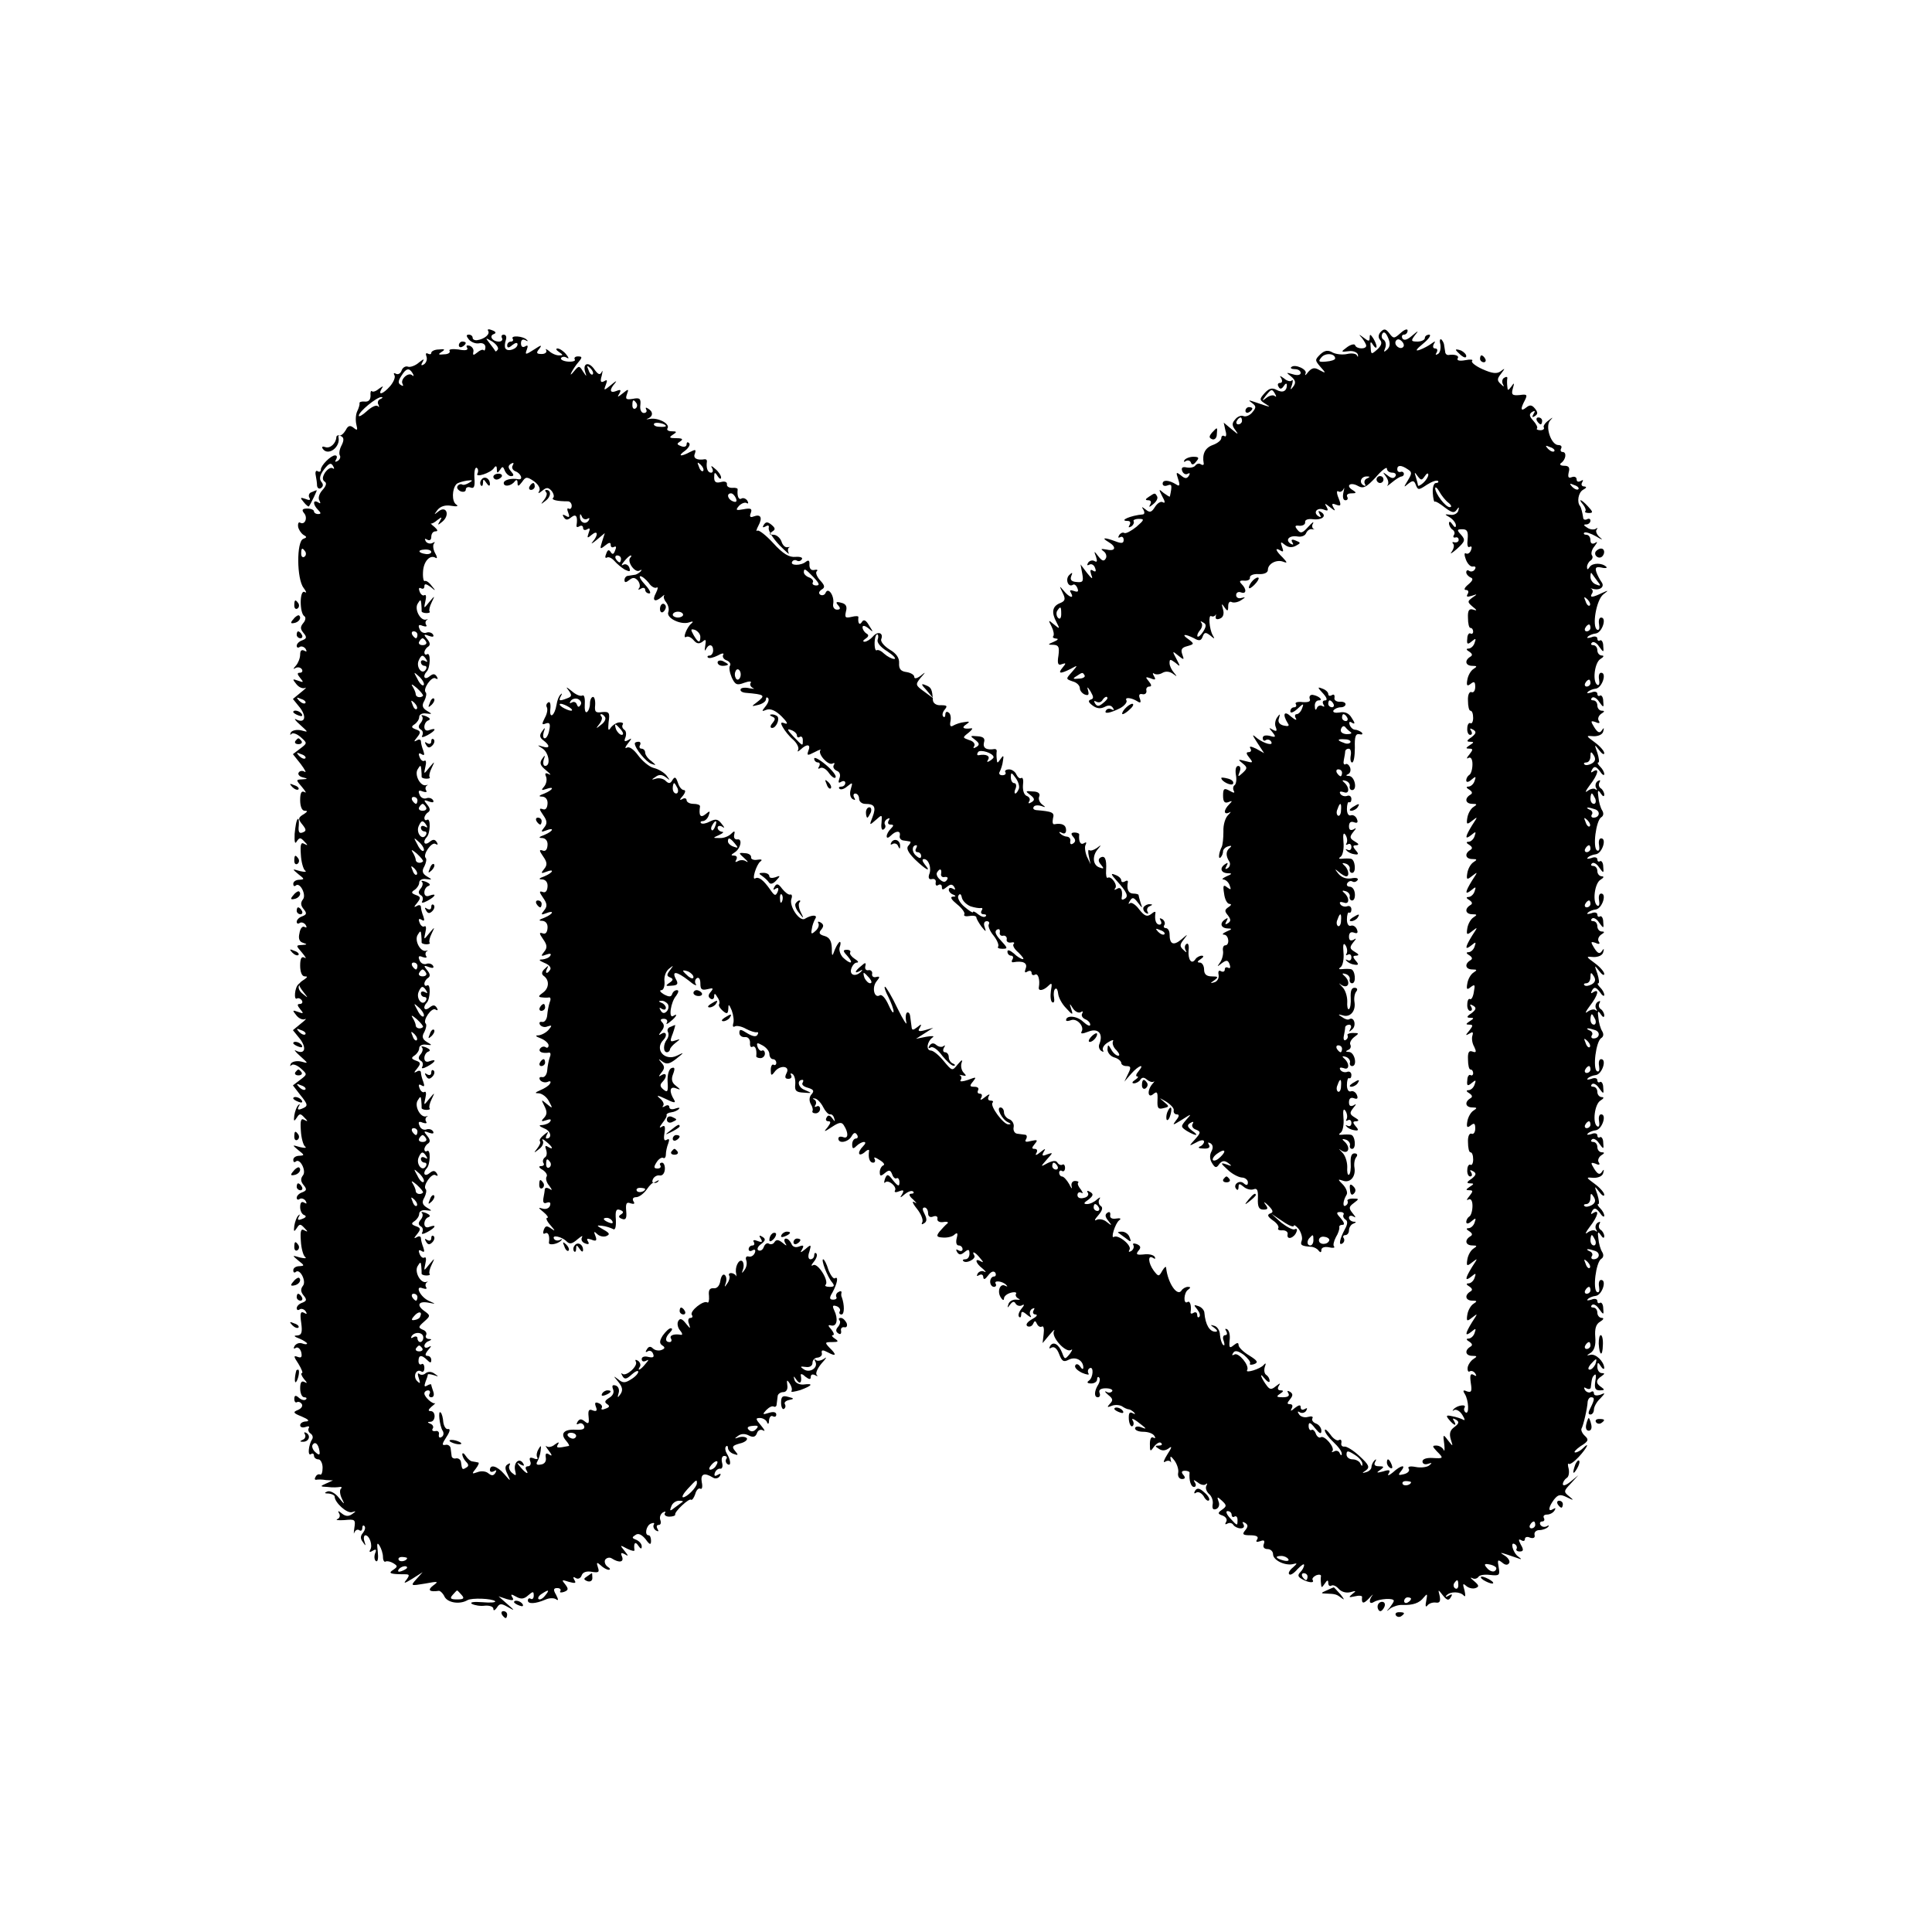 <?xml version="1.0" standalone="no"?>
<!DOCTYPE svg PUBLIC "-//W3C//DTD SVG 20010904//EN"
 "http://www.w3.org/TR/2001/REC-SVG-20010904/DTD/svg10.dtd">
<svg version="1.0" xmlns="http://www.w3.org/2000/svg"
 width="560pt" height="560pt" viewBox="0 0 560 560"
 preserveAspectRatio="xMidYMid meet">
<g transform="translate(0,560) scale(0.1,-0.1)"
fill="#000000" stroke="none">
<path d="M1415 4641 c6 -10 -11 -24 -32 -27 -7 -1 -13 2 -13 7 0 5 -5 9 -11 9
-8 0 -8 -4 0 -14 7 -8 20 -13 30 -11 10 2 18 -3 18 -11 0 -8 -3 -12 -5 -9 -3
3 -11 0 -19 -7 -11 -9 -13 -8 -11 2 2 7 -3 15 -11 18 -8 2 -11 0 -7 -6 4 -7
-5 -9 -25 -5 -17 2 -29 1 -26 -4 3 -5 -4 -10 -16 -10 -17 -2 -18 0 -7 7 11 7
10 9 -8 7 -12 0 -22 -5 -22 -10 0 -4 -4 -5 -10 -2 -5 3 -7 0 -4 -8 3 -8 0 -18
-7 -23 -8 -5 -10 -3 -4 7 6 10 3 9 -11 -2 -10 -9 -25 -14 -31 -12 -7 3 -16 -2
-19 -11 -3 -9 -11 -13 -17 -9 -5 3 -7 1 -4 -4 4 -6 -2 -20 -12 -32 -20 -23
-37 -29 -25 -8 6 9 5 9 -8 0 -8 -7 -17 -10 -20 -7 -3 3 -5 -3 -4 -13 0 -11 -5
-18 -16 -17 -10 1 -17 -1 -16 -5 1 -3 -2 -14 -7 -24 -4 -9 -5 -26 -2 -38 4
-16 3 -18 -8 -9 -10 8 -16 7 -23 -7 -6 -10 -14 -17 -19 -15 -4 1 -8 -1 -8 -5
-1 -18 -18 -34 -32 -29 -8 3 -11 1 -8 -4 15 -24 53 4 46 33 -1 5 3 6 9 2 7 -4
7 -12 0 -26 -6 -11 -8 -24 -5 -29 3 -5 0 -12 -6 -16 -8 -4 -9 -3 -5 4 4 7 3
12 -3 12 -12 0 -41 -29 -41 -41 0 -6 -4 -8 -9 -5 -5 4 -8 -2 -6 -11 2 -10 4
-24 4 -31 1 -7 6 -10 11 -7 7 5 8 11 1 19 -6 8 -4 19 8 35 14 18 20 21 26 11
5 -8 4 -11 -1 -7 -6 3 -15 -3 -22 -13 -8 -13 -8 -21 -1 -26 7 -4 4 -13 -6 -24
-10 -11 -14 -24 -9 -31 4 -8 3 -10 -4 -5 -16 9 -15 -7 0 -22 9 -9 9 -12 0 -12
-7 0 -12 4 -12 8 0 4 -9 8 -19 8 -15 0 -17 -4 -10 -13 12 -13 3 -36 -11 -28
-4 3 -7 -2 -6 -11 1 -8 8 -19 15 -24 11 -6 11 -8 0 -12 -20 -7 -19 -117 1
-142 8 -11 10 -16 3 -12 -15 8 -15 -61 -1 -70 5 -3 4 -12 -3 -20 -9 -11 -9
-17 1 -29 10 -12 9 -16 -4 -21 -9 -3 -16 -10 -16 -16 0 -5 4 -7 9 -3 5 3 13 0
17 -6 4 -8 3 -9 -4 -5 -8 4 -12 0 -12 -11 0 -11 -6 -25 -12 -32 -9 -10 -9 -12
-1 -7 6 3 14 2 18 -4 3 -5 1 -10 -6 -10 -8 0 -8 -4 1 -15 11 -13 10 -14 -6 -8
-17 6 -17 5 -5 -10 7 -9 18 -14 25 -11 6 3 1 -3 -12 -13 l-23 -19 21 -26 c20
-27 13 -46 -12 -33 -7 4 -2 -4 12 -16 24 -22 25 -22 3 -16 -13 3 -26 0 -30 -6
-3 -7 -2 -9 2 -4 5 4 17 -1 27 -10 19 -17 19 -17 -2 -33 l-21 -16 23 -29 c12
-16 17 -26 11 -22 -6 4 -14 3 -17 -2 -4 -5 2 -12 11 -14 16 -4 16 -5 -1 -6
-19 -1 -19 -1 0 -23 10 -12 13 -18 7 -14 -9 5 -13 -2 -13 -23 0 -18 5 -31 13
-31 9 0 9 -2 -1 -9 -19 -11 -19 -15 -4 -33 10 -13 10 -17 -1 -21 -10 -4 -13 2
-11 20 1 14 0 22 -3 19 -4 -3 -7 -22 -9 -43 -1 -24 1 -31 6 -22 8 12 11 12 22
0 11 -11 11 -13 0 -7 -10 6 -12 -2 -10 -31 1 -21 7 -42 12 -46 6 -5 0 -5 -14
-2 -24 7 -24 7 -5 -9 18 -14 18 -15 3 -16 -10 0 -18 -5 -18 -12 0 -6 3 -8 7
-5 12 12 32 -27 21 -40 -7 -9 -7 -17 2 -28 10 -12 9 -16 -4 -21 -9 -3 -16 -10
-16 -16 0 -5 4 -7 9 -3 5 3 13 0 17 -6 4 -7 3 -9 -3 -6 -6 4 -13 -4 -15 -18
-4 -16 0 -25 11 -28 12 -4 12 -5 -3 -6 -19 -1 -19 -1 0 -23 10 -12 13 -18 7
-14 -9 5 -13 -2 -13 -23 0 -18 5 -31 13 -31 9 0 9 -2 -1 -9 -19 -12 -19 -15
-2 -37 14 -18 14 -18 -2 -5 -10 7 -15 18 -11 25 3 6 2 8 -2 3 -11 -9 -14 -48
-4 -41 4 2 10 0 14 -6 3 -5 1 -10 -6 -10 -8 0 -8 -4 1 -15 11 -13 10 -14 -6
-8 -17 6 -17 5 -5 -10 7 -9 18 -14 25 -11 6 3 1 -3 -12 -13 l-23 -19 21 -26
c20 -27 13 -46 -13 -33 -6 4 -1 -4 13 -16 24 -22 25 -22 3 -16 -13 3 -26 0
-30 -6 -3 -7 -2 -9 2 -4 5 4 17 -1 27 -10 19 -17 19 -17 -2 -33 l-21 -16 20
-26 c25 -31 25 -34 5 -42 -10 -4 -13 -2 -8 7 4 6 3 9 -1 4 -5 -4 -10 -18 -12
-30 -2 -17 -1 -19 7 -7 8 13 11 13 22 1 11 -11 11 -13 0 -7 -10 6 -12 -2 -10
-31 1 -21 7 -42 12 -46 6 -5 0 -5 -14 -2 -24 7 -24 7 -5 -9 18 -14 18 -15 3
-16 -10 0 -18 -5 -18 -12 0 -6 3 -8 7 -5 12 12 32 -27 21 -40 -7 -9 -7 -17 2
-28 10 -12 9 -16 -4 -21 -9 -3 -16 -10 -16 -16 0 -5 4 -7 9 -3 5 3 13 0 17 -6
4 -8 3 -9 -4 -5 -8 5 -12 0 -12 -13 0 -10 5 -21 12 -23 7 -3 5 -7 -6 -11 -12
-5 -15 -3 -10 6 4 6 3 9 -1 4 -5 -4 -10 -18 -12 -30 -2 -17 -1 -19 7 -7 8 13
11 13 22 1 11 -11 11 -13 0 -7 -10 6 -12 -2 -10 -31 1 -21 7 -42 12 -46 6 -5
0 -5 -14 -2 -24 7 -24 7 -5 -9 18 -14 18 -15 3 -16 -10 0 -18 -5 -18 -12 0 -6
3 -8 7 -5 12 12 32 -27 21 -40 -7 -9 -7 -17 2 -28 10 -12 9 -16 -4 -21 -9 -3
-16 -10 -16 -16 0 -5 4 -7 9 -3 5 3 13 0 17 -6 5 -8 3 -9 -5 -4 -10 5 -12 -2
-8 -29 4 -29 1 -36 -12 -37 -11 0 -9 -3 7 -9 12 -5 22 -12 22 -14 0 -3 -6 -3
-14 0 -8 3 -17 0 -22 -7 -4 -7 -3 -10 3 -6 6 4 13 -2 16 -12 3 -14 1 -18 -10
-14 -13 5 -12 1 2 -20 9 -15 14 -27 10 -27 -4 0 -1 -8 6 -17 10 -11 10 -14 2
-9 -9 5 -13 -1 -13 -18 0 -14 5 -26 12 -26 6 0 8 -3 5 -6 -4 -4 -13 -2 -20 4
-10 9 -14 8 -14 -3 0 -8 4 -12 8 -9 4 2 10 0 14 -6 3 -6 -2 -13 -12 -17 -15
-6 -13 -9 12 -19 19 -8 23 -13 13 -14 -10 0 -18 -5 -18 -11 0 -6 7 -8 16 -5 8
3 12 2 9 -3 -3 -5 -1 -12 5 -16 6 -4 8 -11 5 -16 -11 -17 -14 -50 -4 -44 5 4
9 1 9 -4 0 -6 6 -11 13 -11 6 0 12 -11 12 -24 0 -13 -3 -22 -7 -20 -4 2 -10 0
-13 -6 -4 -6 -3 -10 2 -9 4 1 17 1 28 -1 l20 -1 -20 -9 c-18 -8 -18 -9 5 -10
14 -2 29 -1 35 0 5 1 7 -2 3 -5 -4 -4 -3 -17 3 -29 9 -18 8 -18 -9 3 -10 13
-25 21 -33 18 -10 -4 -9 -6 4 -6 9 -1 17 -5 17 -9 0 -17 35 -49 50 -45 13 4
13 3 0 -6 -10 -7 -19 -6 -29 2 -11 9 -13 9 -8 0 4 -6 1 -14 -5 -16 -7 -3 2 -4
20 -3 31 3 33 2 29 -23 -2 -14 -2 -20 0 -13 3 7 9 10 14 7 5 -4 9 -1 9 6 0 7
3 9 6 6 4 -4 2 -12 -4 -20 -8 -9 -8 -17 0 -27 8 -12 9 -12 4 3 -3 9 -1 17 3
17 12 0 22 -30 14 -42 -4 -7 -1 -8 7 -3 10 6 12 4 7 -8 -3 -9 -2 -19 3 -22 5
-3 7 9 5 27 -3 24 -2 29 5 18 5 -8 10 -23 10 -33 0 -10 4 -16 8 -13 4 2 14 0
22 -5 13 -8 13 -10 0 -19 -16 -10 -10 -13 33 -13 14 0 15 -2 5 -16 -10 -12 -6
-11 17 3 l30 19 -18 -20 c-18 -20 -17 -20 25 -13 38 7 41 7 23 -6 -17 -13 -10
-19 17 -15 4 0 12 -7 17 -18 10 -17 44 -22 66 -9 12 7 71 5 80 -3 3 -4 -14 -5
-37 -3 -25 2 -38 0 -30 -5 8 -4 24 -7 38 -5 13 1 24 -3 24 -9 0 -7 4 -5 10 3
8 13 13 13 32 2 21 -12 21 -11 -2 9 l-25 22 24 -8 c17 -5 22 -4 16 5 -6 10 -3
10 11 2 14 -8 23 -7 35 4 14 12 16 12 16 -1 0 -8 -4 -12 -9 -9 -4 3 -8 0 -8
-5 0 -11 22 -10 52 3 9 4 22 5 29 1 8 -6 8 -2 1 12 -9 15 -8 20 3 20 8 0 12
-4 9 -9 -3 -4 2 -5 11 -2 13 5 13 9 3 22 -11 13 -10 14 11 7 18 -5 22 -4 16 5
-5 9 -4 11 4 6 6 -4 14 -1 17 8 3 9 14 13 30 10 19 -3 22 -1 17 13 -5 15 -3
16 8 6 7 -7 18 -13 23 -13 6 0 5 4 -3 9 -7 5 -10 14 -7 20 4 6 13 8 19 4 22
-14 36 -11 30 5 -5 11 -3 13 8 7 11 -7 11 -5 -1 10 -14 17 -14 18 8 6 12 -6
22 -8 21 -4 -3 20 2 27 11 13 7 -10 10 -11 10 -2 0 7 -7 15 -16 19 -13 5 -13
7 -2 14 8 6 18 1 29 -12 12 -17 16 -18 16 -5 0 9 -3 16 -7 16 -13 0 -7 29 7
34 8 3 11 2 8 -3 -3 -5 0 -13 6 -17 8 -4 9 -3 5 4 -4 7 -3 12 3 12 6 0 8 6 5
14 -3 8 0 17 7 22 7 4 10 3 6 -2 -3 -5 3 -10 13 -10 10 0 18 3 17 6 -3 8 41
49 46 43 3 -2 8 5 12 16 3 12 10 19 15 16 5 -3 7 6 4 19 -4 24 7 29 33 13 6
-4 15 -2 19 4 5 8 3 9 -6 4 -8 -5 -11 -3 -8 6 3 8 10 13 16 12 5 -1 8 7 5 17
-3 12 0 20 6 20 7 0 10 -4 6 -9 -3 -5 -1 -12 4 -15 11 -7 9 13 -3 32 -4 7 -5
16 -2 19 3 4 6 2 6 -4 0 -6 7 -14 16 -17 14 -5 15 -4 5 8 -11 13 -8 16 13 22
14 3 23 10 21 15 -3 4 -13 6 -23 3 -14 -5 -14 -4 -3 4 9 7 21 7 32 1 12 -6 19
-4 23 7 3 9 11 12 18 8 7 -4 4 2 -6 14 -16 19 -17 22 -3 22 8 0 18 -6 20 -12
3 -8 6 -5 6 5 1 10 6 15 11 12 6 -3 10 -1 10 5 0 7 -8 9 -21 5 -19 -6 -20 -5
-8 8 8 8 17 13 22 10 4 -2 8 1 8 6 1 6 2 17 3 24 0 6 8 12 16 12 9 0 14 8 12
20 -2 16 -1 17 7 5 5 -8 8 -17 5 -22 -3 -4 9 -2 26 3 35 13 39 20 9 16 -12 -1
-24 5 -26 13 -4 13 -3 13 6 0 10 -14 16 -7 12 14 -1 5 5 4 13 -4 12 -9 16 -9
16 -1 0 7 5 9 13 5 6 -4 9 -3 4 1 -4 5 3 20 15 34 13 14 16 20 7 13 -9 -6 -20
-8 -24 -4 -5 4 -5 2 -2 -4 10 -18 -16 -35 -33 -23 -12 8 -11 9 5 7 12 -2 20 3
20 12 0 8 7 15 15 15 8 1 14 7 12 13 -2 10 3 10 18 2 24 -13 26 -7 4 14 -14
15 -13 16 8 16 18 0 20 2 8 10 -8 5 -11 10 -6 10 5 0 3 7 -4 16 -11 12 -11 15
0 12 16 -3 20 19 8 44 -6 13 -5 16 7 12 8 -3 12 -10 9 -15 -3 -5 0 -9 5 -9 9
0 9 28 1 50 -2 3 -2 9 -1 13 1 5 -3 6 -9 2 -6 -3 -8 -10 -6 -14 3 -4 -1 -8 -9
-8 -11 0 -12 5 -2 21 14 26 18 48 7 41 -4 -3 -13 9 -19 25 -5 17 -12 30 -15
30 -7 0 12 -51 26 -67 8 -10 6 -13 -7 -13 -10 0 -16 3 -12 6 11 11 -23 65 -36
57 -7 -4 -6 0 2 10 8 10 11 20 7 24 -3 3 -6 1 -6 -5 0 -7 -5 -12 -11 -12 -6 0
-8 9 -3 22 6 21 5 22 -11 8 -15 -12 -17 -12 -10 -1 6 11 4 13 -9 8 -10 -4 -19
-1 -22 8 -4 8 -10 15 -16 15 -5 0 -6 -6 -2 -13 6 -9 4 -9 -8 1 -11 9 -18 10
-23 2 -3 -6 -11 -8 -16 -5 -5 4 -12 -1 -15 -9 -3 -9 -10 -13 -16 -10 -5 3 -1
12 8 18 13 10 14 15 4 21 -9 6 -11 4 -5 -5 6 -10 4 -12 -9 -7 -10 4 -15 3 -11
-3 3 -6 1 -10 -4 -10 -6 0 -11 -5 -11 -11 0 -5 5 -7 11 -3 7 4 10 1 7 -7 -3
-8 -11 -13 -18 -11 -7 2 -10 -3 -7 -11 3 -8 1 -20 -5 -28 -8 -11 -9 -11 -4 3
3 10 1 20 -3 23 -10 6 -22 -19 -17 -37 1 -7 1 -10 -1 -5 -3 4 -9 7 -14 7 -6 0
-8 -4 -5 -8 2 -4 0 -14 -6 -22 -8 -12 -9 -12 -4 2 3 10 1 20 -4 23 -5 3 -10
-5 -12 -17 -2 -14 -9 -23 -19 -22 -12 1 -16 -5 -14 -22 1 -13 -1 -22 -5 -19
-11 7 -51 -25 -45 -36 4 -5 2 -9 -4 -9 -6 0 -8 -8 -4 -17 5 -16 4 -15 -9 1
-11 14 -17 16 -22 7 -4 -6 -2 -19 5 -27 7 -8 8 -14 3 -13 -21 4 -35 -2 -29
-11 3 -5 1 -10 -4 -10 -14 0 -14 13 1 28 7 7 8 12 2 12 -5 0 -15 -10 -23 -21
-10 -16 -10 -23 -1 -29 8 -5 8 -9 -3 -13 -8 -3 -19 -1 -25 5 -6 6 -12 6 -17
-3 -5 -7 -4 -10 2 -6 6 4 13 1 16 -7 4 -10 0 -12 -14 -9 -11 3 -19 0 -19 -6 0
-7 5 -9 13 -5 8 5 8 2 -2 -9 -14 -18 -26 -23 -16 -8 3 5 0 13 -6 17 -7 4 -9 3
-6 -3 7 -12 -28 -44 -39 -35 -4 4 -4 1 0 -6 6 -11 12 -10 27 4 10 9 19 13 19
8 0 -5 -9 -15 -21 -22 -17 -11 -24 -11 -37 0 -15 11 -15 11 0 -7 12 -15 14
-24 7 -35 -9 -13 -10 -12 -6 2 3 9 0 19 -8 22 -10 3 -12 0 -8 -11 4 -9 -1 -19
-12 -25 -12 -8 -14 -12 -5 -18 8 -5 7 -9 -5 -13 -9 -4 -14 -3 -11 2 3 5 -1 11
-9 14 -10 4 -12 1 -8 -10 5 -12 2 -15 -9 -11 -11 5 -14 0 -12 -18 2 -20 0 -23
-11 -14 -10 8 -15 8 -21 -1 -4 -7 -3 -9 3 -6 6 4 13 1 16 -6 3 -9 -4 -12 -24
-11 -34 2 -46 -11 -29 -31 7 -8 11 -15 9 -16 -34 -7 -38 -6 -32 4 5 8 2 8 -9
0 -8 -7 -19 -9 -24 -5 -4 4 -2 -2 6 -12 11 -14 11 -18 2 -12 -9 6 -12 3 -10
-9 2 -11 -4 -19 -15 -20 -11 -2 -14 1 -10 8 4 7 9 21 10 32 2 16 1 17 -6 5 -5
-8 -7 -18 -4 -24 4 -5 -1 -7 -10 -3 -11 4 -14 2 -10 -9 3 -7 0 -14 -7 -14 -6
0 -8 -4 -5 -10 10 -16 -1 -11 -16 7 -12 14 -12 16 0 8 10 -5 12 -4 7 4 -11 17
-28 2 -23 -21 4 -16 3 -17 -9 -7 -7 6 -11 16 -7 22 3 6 1 7 -5 3 -9 -5 -9 -13
-1 -29 10 -22 10 -22 -10 1 -20 23 -41 29 -41 11 0 -5 5 -7 12 -3 7 4 8 3 4
-5 -6 -9 -11 -9 -21 -1 -7 6 -21 7 -31 3 -17 -6 -17 -5 -5 10 7 9 11 18 7 18
-3 1 -11 2 -16 3 -6 0 -15 8 -20 16 -5 8 -10 10 -10 5 0 -6 5 -16 11 -22 8 -8
8 -13 0 -17 -11 -7 -12 -6 -15 17 -1 6 -7 11 -14 10 -7 -2 -13 2 -13 7 -1 6
-2 16 -3 23 -1 6 -8 11 -15 9 -11 -2 -10 3 3 23 10 15 12 24 5 23 -6 -2 -12 7
-14 19 -1 13 -4 26 -8 29 -8 8 -3 -39 6 -53 4 -6 3 -15 -3 -18 -6 -4 -9 -1 -8
7 2 7 -3 12 -10 10 -8 -1 -11 2 -8 7 4 5 0 12 -6 14 -10 4 -10 6 0 6 15 1 16
31 0 31 -8 0 -7 4 3 13 8 6 12 11 10 10 -7 -4 -31 18 -31 28 0 5 5 9 11 9 5 0
7 -5 4 -10 -3 -5 -1 -10 5 -10 7 0 9 7 6 16 -3 9 -6 18 -6 20 0 3 -5 2 -12 -2
-8 -5 -9 -2 -5 10 4 10 7 19 7 22 0 2 8 1 18 -2 14 -5 14 -4 2 4 -9 7 -19 7
-26 2 -6 -6 -15 -6 -19 -2 -5 4 -5 -2 -1 -13 5 -15 4 -17 -5 -8 -13 13 -3 37
12 28 5 -4 9 1 9 10 0 9 -4 14 -8 11 -5 -3 -9 1 -9 9 0 18 9 19 25 3 9 -9 12
-9 12 0 0 7 -5 12 -11 12 -8 0 -7 6 2 17 10 11 10 14 2 9 -7 -4 -13 -3 -13 3
0 5 6 12 13 14 9 4 9 6 -1 6 -7 1 -10 6 -7 11 3 6 -1 13 -10 16 -13 6 -13 8 4
23 19 17 19 18 1 31 -24 17 -17 30 13 24 21 -4 21 -4 1 5 -26 11 -43 47 -19
37 9 -3 14 -2 10 3 -3 5 -2 11 2 14 5 2 3 3 -3 1 -16 -3 -34 31 -23 47 7 12 9
12 10 -1 1 -8 1 -18 1 -21 -1 -3 6 -6 14 -6 8 0 12 2 9 5 -2 3 0 14 6 26 10
21 10 21 -7 1 -16 -20 -16 -20 -11 3 3 12 2 20 -3 17 -4 -3 -11 2 -14 11 -4
10 -2 13 6 8 8 -5 9 -2 5 10 -4 10 -7 22 -7 27 0 6 -6 7 -12 3 -9 -5 -9 -3 1
9 11 14 11 18 -4 23 -13 5 -14 8 -3 15 7 5 13 14 13 21 0 7 9 12 20 10 18 -2
19 -2 2 8 -13 8 -15 16 -7 29 5 10 7 21 4 24 -10 9 17 48 28 41 7 -4 8 -2 4 5
-6 9 -11 9 -22 0 -14 -11 -20 1 -7 15 10 10 12 56 1 50 -4 -3 -8 -1 -8 5 0 5
5 13 10 16 8 5 7 12 -2 23 -11 13 -10 15 5 9 11 -4 16 -3 12 4 -4 6 -13 8 -20
5 -7 -2 -16 2 -19 11 -5 11 -2 14 9 9 9 -3 14 -2 10 3 -3 5 -2 11 2 14 5 2 3
3 -3 1 -16 -3 -34 31 -23 47 7 12 9 12 10 -1 1 -8 1 -18 1 -21 -1 -3 6 -6 14
-6 8 0 12 2 9 5 -2 3 0 14 6 26 10 21 10 21 -7 1 -16 -20 -16 -20 -11 3 3 12
2 20 -3 17 -4 -3 -11 2 -14 11 -4 10 -2 13 6 8 8 -5 9 -2 5 10 -4 10 -7 22 -7
27 0 6 -6 7 -12 3 -9 -5 -9 -3 1 9 11 14 11 18 -4 23 -13 5 -14 8 -3 15 7 5
13 14 13 21 0 7 9 12 20 10 18 -2 19 -2 2 8 -13 8 -15 16 -7 29 5 10 7 21 4
24 -10 9 17 48 28 41 7 -4 8 -2 4 5 -6 9 -11 9 -22 0 -14 -11 -20 1 -7 15 10
10 12 56 1 50 -4 -3 -8 -1 -8 5 0 5 5 13 10 16 8 5 7 12 -2 23 -11 13 -10 15
5 9 11 -4 16 -3 12 4 -4 6 -13 8 -20 5 -7 -2 -16 2 -19 11 -5 11 -2 14 9 9 9
-3 14 -2 10 3 -3 5 -2 11 2 14 5 2 3 3 -3 1 -16 -3 -34 31 -23 47 7 12 9 12
10 -1 1 -8 1 -18 1 -21 -1 -3 6 -6 14 -6 7 0 12 2 9 5 -2 3 0 14 6 26 10 21
10 21 -7 1 -16 -20 -16 -20 -11 3 3 12 2 20 -3 17 -4 -3 -11 2 -14 11 -4 10
-2 13 6 8 8 -5 9 -2 5 10 -4 10 -7 22 -7 27 0 6 -6 7 -12 3 -9 -5 -9 -3 1 9
11 14 11 18 -4 23 -13 5 -14 8 -3 15 7 5 13 14 13 21 0 7 9 12 20 10 18 -2 19
-2 2 8 -13 8 -15 16 -7 29 5 10 7 21 4 24 -10 9 17 48 28 41 7 -4 8 -2 4 5 -6
9 -11 9 -22 0 -14 -11 -20 1 -7 15 10 10 12 56 1 50 -4 -3 -8 -1 -8 5 0 5 5
13 10 16 8 5 7 12 -2 23 -11 13 -10 15 5 9 11 -4 16 -3 12 4 -4 6 -13 8 -20 5
-7 -2 -16 2 -19 11 -5 11 -2 14 9 9 9 -3 14 -2 10 3 -3 5 -2 11 2 14 5 2 3 3
-3 1 -16 -3 -34 31 -23 47 7 12 9 12 10 -1 1 -8 1 -18 1 -21 -1 -3 6 -6 14 -6
8 0 12 2 9 5 -2 3 0 14 6 26 10 21 10 21 -7 1 -16 -20 -16 -20 -11 3 3 12 2
20 -3 17 -4 -3 -11 2 -14 11 -4 10 -2 13 6 8 8 -5 9 -2 5 10 -4 10 -7 22 -7
27 0 6 -6 7 -12 3 -9 -5 -9 -3 1 9 11 14 11 18 -4 23 -13 5 -14 8 -3 15 7 5
13 14 13 21 0 7 9 12 20 10 18 -2 19 -2 2 8 -13 8 -15 16 -7 29 5 10 7 21 4
24 -10 9 17 48 28 41 7 -4 8 -2 4 5 -6 9 -11 9 -22 0 -14 -11 -20 1 -7 15 10
10 12 56 1 50 -4 -3 -8 -1 -8 5 0 5 5 13 10 16 8 5 7 12 -2 23 -11 13 -10 15
5 9 11 -4 16 -3 12 4 -4 6 -13 8 -20 5 -7 -2 -16 2 -19 11 -5 11 -2 14 9 9 9
-3 14 -2 10 3 -3 5 -2 11 2 14 5 2 3 3 -3 1 -16 -3 -34 31 -23 47 7 12 9 12
10 -1 1 -8 1 -18 1 -21 -1 -3 6 -6 14 -6 7 0 12 2 9 5 -2 3 0 14 6 26 10 21
10 21 -7 1 -16 -20 -16 -20 -11 3 3 12 2 20 -3 17 -4 -3 -11 2 -14 11 -3 8 -2
12 4 9 6 -3 10 -1 10 6 0 8 5 7 18 -2 15 -13 16 -12 3 3 -7 10 -16 16 -20 14
-3 -2 -6 9 -5 26 1 30 20 52 37 41 5 -3 4 4 -2 14 -6 11 -7 24 -3 28 4 5 2 5
-5 1 -6 -3 -15 -1 -19 5 -4 8 -3 9 4 5 7 -4 12 -1 12 8 0 9 5 16 12 16 8 0 7
4 -3 13 -8 6 -12 11 -10 10 2 -2 11 3 19 10 13 10 14 9 7 -3 -8 -13 -6 -13 7
-2 23 19 12 48 -11 30 -14 -11 -14 -11 -3 4 9 11 23 15 40 12 17 -3 22 -1 14
4 -13 9 -12 45 1 59 4 4 18 8 30 10 17 2 19 1 7 -6 -8 -5 -17 -8 -21 -5 -4 2
-10 0 -13 -5 -3 -5 1 -11 9 -15 8 -3 15 -1 15 5 0 6 6 9 14 6 10 -4 13 3 11
28 -1 19 2 32 7 29 4 -3 5 -10 2 -16 -9 -14 39 1 48 16 5 7 8 6 8 -4 0 -12 2
-12 9 -2 7 11 9 11 14 -2 4 -9 12 -16 18 -16 9 0 9 4 0 14 -9 11 -9 16 0 22 8
4 9 3 5 -5 -4 -6 0 -14 8 -17 16 -6 23 -25 9 -23 -22 4 -43 -2 -43 -11 0 -12
22 -9 32 5 5 6 8 4 8 -4 0 -12 3 -11 13 2 11 16 14 16 35 2 13 -10 19 -21 15
-28 -5 -8 -2 -8 9 1 12 10 17 10 27 -1 6 -8 8 -17 4 -20 -6 -6 13 -10 43 -10
6 0 11 -6 11 -13 0 -7 -4 -11 -9 -8 -4 3 -5 -3 -1 -12 5 -13 3 -15 -7 -9 -9 5
-11 4 -6 -4 6 -9 11 -9 22 0 14 11 19 2 15 -24 -1 -5 3 -6 9 -2 5 3 10 1 10
-5 0 -6 5 -8 12 -4 8 5 9 2 4 -11 -5 -15 -4 -16 9 -5 18 15 20 0 3 -20 -7 -8
-2 -6 11 5 l24 20 -8 -25 c-7 -22 -6 -23 9 -11 11 9 16 10 16 2 0 -7 4 -9 10
-6 6 3 7 -1 3 -10 -4 -12 -8 -13 -13 -5 -5 8 -9 7 -13 -5 -4 -9 -3 -14 2 -11
5 3 14 -1 22 -10 7 -8 20 -19 30 -25 15 -7 17 -6 13 6 -3 8 -11 12 -18 8 -6
-4 -5 1 3 10 7 9 16 17 19 17 3 0 2 -3 -1 -6 -11 -11 13 -45 26 -38 7 4 8 3 4
-2 -5 -5 -13 -10 -18 -10 -5 -1 -13 -2 -19 -3 -5 0 -10 -6 -10 -12 0 -8 4 -8
14 0 10 8 16 8 25 -2 6 -8 7 -18 3 -22 -4 -5 -1 -5 6 -1 6 4 12 2 12 -3 0 -6
5 -11 12 -11 6 0 1 11 -12 25 -13 14 -19 25 -14 25 5 0 16 -9 24 -19 7 -11 18
-17 23 -14 5 3 4 -4 -2 -16 -12 -22 -3 -28 17 -11 6 6 10 7 7 4 -3 -4 0 -13 6
-20 6 -8 9 -20 6 -28 -7 -17 36 -38 60 -30 11 4 14 3 7 -3 -13 -10 -27 -46
-15 -39 5 3 14 -1 21 -9 9 -11 16 -12 26 -5 10 9 11 6 8 -12 -2 -13 -2 -17 2
-10 8 17 21 15 21 -3 0 -8 -5 -15 -10 -15 -6 0 -8 -3 -5 -6 4 -3 16 0 28 6 12
7 20 8 16 2 -3 -5 1 -13 10 -16 8 -3 13 -10 10 -15 -4 -5 -1 -21 5 -35 10 -21
15 -23 36 -15 14 5 22 5 19 0 -4 -5 0 -12 6 -15 7 -3 3 -3 -9 -1 -12 3 -24 2
-26 -2 -3 -5 3 -10 14 -11 57 -5 59 -7 32 -28 -16 -12 -16 -12 5 -7 12 3 22
10 22 16 0 6 3 7 6 4 4 -4 1 -14 -7 -24 -12 -15 -12 -16 3 -10 12 4 27 -3 44
-20 15 -15 19 -23 10 -20 -13 5 -15 3 -7 -11 5 -9 18 -26 30 -36 11 -10 18
-24 14 -30 -3 -6 0 -5 8 2 18 17 30 15 22 -4 -5 -14 -3 -15 18 -4 13 7 21 9
17 6 -9 -11 23 -46 35 -39 6 3 7 1 4 -4 -4 -6 0 -13 8 -17 9 -3 12 -12 8 -22
-4 -12 -3 -15 5 -10 7 4 12 2 12 -3 0 -6 -5 -11 -12 -11 -6 0 -8 -3 -5 -6 4
-4 14 -1 23 7 15 12 16 12 10 -8 -4 -13 -2 -24 5 -29 8 -4 9 -3 5 4 -4 7 -2
12 3 12 6 0 11 -7 11 -15 0 -8 8 -15 18 -15 27 0 32 -9 21 -38 -10 -25 -9 -25
9 -9 19 17 19 17 17 -8 -2 -14 1 -23 6 -19 5 3 7 9 4 14 -3 5 0 12 6 16 8 4 9
3 5 -4 -4 -7 -2 -12 5 -12 10 0 10 -3 1 -12 -7 -7 -12 -16 -12 -22 0 -6 5 -5
12 2 15 15 29 15 26 0 -2 -7 3 -13 10 -14 6 -1 15 -2 19 -3 4 0 2 -6 -4 -12
-7 -7 -2 -19 19 -40 31 -30 50 -40 28 -14 -7 9 -8 15 -2 15 14 0 23 -27 15
-45 -3 -10 0 -15 8 -13 8 2 13 -3 11 -10 -1 -8 2 -11 8 -7 5 3 10 1 10 -6 0
-9 3 -9 14 0 11 9 16 9 22 0 4 -8 3 -9 -4 -5 -7 4 -12 3 -12 -3 0 -5 6 -12 13
-14 9 -4 8 -6 -2 -6 -8 -1 -3 -9 13 -22 14 -11 24 -25 21 -29 -3 -5 4 -7 15
-5 11 2 20 0 20 -4 0 -4 7 -16 15 -27 13 -16 14 -16 9 -1 -4 10 -1 17 6 17 6
0 9 -4 6 -9 -3 -5 3 -20 14 -33 11 -14 16 -28 13 -32 -3 -3 2 -6 12 -6 17 0
16 2 -4 24 -15 16 -19 26 -12 31 7 4 10 1 9 -7 -2 -7 3 -12 10 -10 6 1 11 -4
10 -10 -2 -7 4 -11 12 -10 8 2 12 0 8 -4 -4 -4 2 -15 14 -25 11 -11 17 -19 13
-19 -5 0 -17 7 -27 17 -11 9 -18 11 -18 5 0 -7 5 -12 11 -12 5 0 7 -5 4 -10
-4 -6 -3 -10 2 -9 28 5 42 -2 36 -18 -4 -11 -3 -14 5 -9 7 4 12 2 12 -4 0 -6
5 -8 10 -5 9 5 15 -15 11 -37 -2 -12 14 -9 28 5 10 10 11 7 7 -15 -2 -15 -1
-30 4 -33 5 -3 7 3 5 15 -2 11 0 22 4 24 4 3 7 -4 8 -14 1 -11 11 -30 23 -42
19 -21 21 -21 15 -3 -6 18 -5 18 5 2 6 -9 16 -14 22 -11 6 4 8 3 5 -3 -4 -6 0
-13 8 -17 8 -3 15 -10 15 -16 0 -6 -9 -2 -21 9 -18 17 -49 19 -49 4 0 -3 6 -3
14 0 17 7 40 -18 31 -33 -4 -7 2 -7 20 0 28 11 43 -6 32 -35 -4 -8 -1 -17 5
-21 6 -4 8 -3 5 2 -3 6 3 16 15 23 11 7 17 8 14 3 -3 -6 1 -18 10 -26 8 -9 11
-16 5 -16 -5 0 -15 8 -20 18 -9 15 -10 16 -11 0 0 -9 9 -20 20 -23 11 -3 20
-11 20 -16 0 -5 7 -9 15 -9 13 0 14 -4 5 -22 l-11 -23 20 23 c21 24 41 31 21
7 -7 -8 -9 -15 -4 -15 5 0 2 -5 -6 -10 -9 -6 -10 -10 -3 -10 6 0 15 5 18 10 5
8 11 8 19 1 7 -6 16 -9 20 -6 3 3 2 -1 -4 -7 -16 -19 -13 -43 3 -29 11 9 13 5
12 -18 -1 -23 2 -27 17 -23 18 4 18 5 1 19 -15 13 -14 12 7 0 14 -9 24 -20 22
-26 -1 -6 3 -11 9 -11 8 0 7 -6 -2 -17 -12 -16 -10 -15 16 1 30 19 30 19 13 0
-16 -19 -16 -20 2 -32 27 -16 38 -15 15 1 -14 11 -15 16 -5 22 8 5 11 4 7 -2
-4 -6 0 -14 9 -17 15 -6 15 -9 -2 -28 -19 -21 -19 -21 4 -9 12 7 22 8 22 2 0
-5 -6 -12 -12 -14 -7 -3 -3 -6 10 -6 15 -1 21 3 16 11 -4 7 -3 8 5 4 7 -5 8
-13 2 -24 -5 -10 -5 -22 2 -33 9 -15 13 -15 21 -3 8 10 15 11 26 3 12 -9 11
-10 -5 -4 -18 6 -18 4 3 -15 12 -12 31 -22 41 -23 10 0 18 -7 18 -14 0 -9 -4
-10 -13 -2 -13 10 -32 -6 -20 -18 3 -4 6 -1 6 7 0 10 3 10 15 0 8 -7 21 -10
29 -7 10 4 13 -3 12 -27 -1 -24 3 -32 16 -32 13 0 15 3 5 16 -6 8 -2 7 9 -4
14 -14 16 -20 6 -23 -10 -4 -8 -9 7 -20 12 -8 19 -18 16 -23 -3 -4 3 -7 13 -6
9 0 16 -5 14 -12 -3 -18 20 -10 26 8 3 7 0 10 -5 7 -5 -3 -22 6 -39 19 l-29
26 33 -22 c17 -12 32 -18 32 -13 0 4 7 0 15 -10 7 -11 11 -25 8 -33 -5 -13 -1
-16 30 -18 6 -1 15 -5 19 -11 5 -6 8 -6 8 2 0 7 9 10 21 8 12 -3 19 -2 16 2
-4 3 -1 15 5 27 7 11 11 24 10 29 -1 4 3 7 10 7 6 0 4 7 -5 18 -14 15 -15 19
-2 19 8 0 12 -4 9 -8 -2 -4 0 -10 6 -14 7 -4 6 -14 -2 -28 -15 -28 -19 -49 -7
-41 5 3 7 10 4 15 -4 5 -1 9 4 9 6 0 11 6 11 14 0 8 6 17 12 19 10 4 10 6 1 6
-7 1 -13 6 -13 12 0 5 6 7 13 3 8 -5 7 -2 -2 9 -12 15 -12 19 3 30 16 12 16
13 -3 13 -11 0 -18 -4 -15 -7 2 -4 0 -10 -5 -13 -10 -7 -9 13 2 31 4 6 -1 19
-10 29 -16 16 -16 17 -1 12 21 -8 38 11 34 37 -2 11 0 25 5 31 5 6 3 11 -5 11
-9 0 -12 -10 -11 -29 1 -15 -1 -30 -5 -33 -4 -2 -6 8 -5 23 0 15 -6 34 -15 42
-8 8 -11 12 -6 8 24 -19 34 6 11 25 -6 5 -4 7 5 4 8 -2 14 -10 13 -16 -2 -6 1
-11 6 -11 13 0 9 40 -4 41 -5 1 -17 1 -25 0 -10 -1 -11 1 -4 6 6 4 10 24 8 43
-2 22 0 29 6 20 5 -8 6 -18 3 -24 -3 -5 -2 -6 4 -3 5 3 10 0 10 -8 0 -8 -5
-11 -11 -8 -6 3 -7 2 -3 -2 4 -5 14 -10 23 -11 12 -2 13 1 3 12 -9 11 -8 14 2
14 9 1 8 4 -4 11 -15 9 -16 13 -5 27 10 12 10 14 1 8 -9 -4 -13 -1 -13 9 0 11
5 15 14 12 10 -4 13 -1 9 9 -3 8 -11 13 -17 11 -7 -3 -12 5 -12 18 0 13 3 22
6 20 4 -2 7 2 7 9 0 8 -6 12 -13 9 -6 -2 -15 0 -19 6 -4 7 0 8 10 5 17 -7 17
15 0 29 -6 5 -4 7 5 4 8 -2 14 -10 13 -16 -2 -6 1 -11 6 -11 16 0 8 40 -9 41
-10 0 -11 2 -2 6 6 2 9 9 6 15 -3 5 2 15 11 22 15 11 15 12 -4 12 -11 0 -18
-4 -15 -7 2 -4 0 -10 -5 -13 -5 -4 -8 2 -6 11 2 10 4 21 4 26 1 4 6 7 12 7 5
0 7 -6 3 -12 -5 -10 -4 -10 6 -1 12 11 5 37 -9 29 -4 -3 -13 0 -21 6 -13 8
-12 9 2 5 21 -7 38 12 34 38 -2 11 0 25 5 31 5 6 3 11 -5 11 -9 0 -12 -10 -11
-29 1 -15 -1 -30 -5 -33 -4 -2 -6 8 -5 23 0 15 -6 34 -15 42 -8 8 -11 12 -6 8
24 -19 34 6 11 25 -6 5 -4 7 5 4 8 -2 14 -10 12 -16 -1 -6 2 -11 7 -11 13 0 9
40 -4 41 -5 1 -17 1 -25 0 -10 -1 -11 1 -4 6 6 4 10 24 8 43 -2 22 0 29 6 20
5 -8 6 -18 3 -24 -3 -5 -2 -6 4 -3 5 3 10 0 10 -8 0 -8 -5 -11 -11 -8 -6 3 -7
2 -3 -2 4 -5 14 -10 23 -11 12 -2 13 1 3 12 -9 11 -8 14 2 14 9 1 8 4 -4 11
-15 9 -16 13 -5 27 10 12 10 14 1 8 -9 -4 -13 -1 -13 9 0 11 5 15 14 12 10 -4
13 -1 9 9 -3 8 -11 13 -17 11 -7 -3 -12 5 -12 18 0 13 3 22 6 20 4 -2 7 2 7 9
0 8 -6 12 -13 9 -6 -2 -15 0 -19 6 -4 7 0 8 10 5 17 -7 17 15 0 29 -6 5 -4 7
5 4 8 -2 14 -10 12 -16 -1 -6 2 -11 7 -11 6 0 9 9 8 20 -1 11 -7 20 -15 20 -7
0 -10 5 -7 10 4 6 10 8 15 5 5 -3 11 -1 15 4 3 6 -5 8 -19 5 -15 -2 -28 3 -37
14 -11 14 -11 15 1 5 8 -7 18 -13 22 -13 11 0 6 23 -7 33 -6 5 -4 7 5 4 8 -2
14 -10 12 -16 -1 -6 2 -11 7 -11 13 0 9 40 -4 41 -5 1 -17 1 -25 0 -10 -1 -11
1 -4 6 6 4 10 24 8 43 -2 22 0 29 6 20 5 -8 6 -18 3 -24 -3 -5 -2 -6 4 -3 5 3
10 0 10 -8 0 -8 -5 -11 -11 -8 -6 3 -7 2 -3 -2 4 -5 14 -10 23 -11 12 -2 13 1
3 12 -9 11 -8 14 2 14 9 1 8 4 -4 11 -15 9 -16 13 -5 27 10 12 10 14 1 8 -9
-4 -13 -1 -13 9 0 11 5 15 14 12 10 -4 13 -1 9 9 -3 8 -11 13 -17 11 -7 -3
-12 5 -12 18 0 13 3 22 6 20 4 -2 7 2 7 9 0 8 -6 12 -13 9 -6 -2 -15 0 -19 6
-4 7 0 8 10 5 17 -7 17 15 0 29 -6 5 -4 7 5 4 8 -2 14 -10 12 -16 -1 -6 2 -11
7 -11 16 0 8 40 -9 41 -9 0 -10 2 -3 5 7 3 9 12 6 20 -3 7 -9 12 -13 9 -5 -3
-7 3 -5 12 2 10 4 21 4 26 1 4 5 7 10 7 6 0 8 -9 6 -20 -2 -11 0 -20 4 -20 5
0 8 19 8 43 -1 32 2 41 13 39 8 -2 11 0 7 5 -5 4 -14 8 -19 8 -6 0 -13 6 -16
14 -3 9 0 11 7 6 9 -5 9 -1 -1 14 -8 14 -20 19 -35 16 -13 -2 -21 0 -18 6 4 5
13 9 21 9 8 0 14 4 14 9 0 5 -8 8 -17 7 -10 0 -17 5 -15 12 1 8 -2 11 -8 7 -5
-3 -10 -2 -10 3 0 6 -8 13 -17 16 -15 6 -15 4 2 -14 11 -12 13 -20 6 -20 -7 0
-9 -5 -5 -12 4 -6 3 -8 -4 -4 -5 3 -13 0 -15 -6 -3 -8 -6 -6 -6 5 -1 9 4 17
11 17 15 0 1 13 -17 16 -7 1 -11 -4 -9 -11 4 -8 -3 -11 -20 -10 -15 2 -24 -1
-20 -6 3 -5 0 -9 -5 -9 -6 0 -11 -5 -11 -12 0 -6 9 -3 20 7 18 17 20 17 14 2
-3 -9 -10 -17 -16 -17 -5 0 -6 -6 -2 -12 4 -7 -2 -5 -14 5 -20 19 -26 7 -9
-20 5 -7 1 -9 -12 -6 -13 3 -18 11 -14 21 4 14 3 14 -5 3 -6 -8 -8 -21 -4 -29
4 -11 2 -13 -9 -7 -12 7 -12 6 -1 -7 11 -14 10 -16 -7 -11 -13 3 -21 1 -21 -6
0 -7 4 -10 9 -6 5 3 12 1 15 -4 9 -14 -19 -7 -40 9 -16 14 -16 12 1 -14 l19
-29 -23 13 c-15 7 -21 8 -17 1 4 -6 2 -11 -5 -11 -8 0 -7 -5 2 -16 12 -15 11
-16 -11 -10 -22 6 -23 5 -9 -6 15 -12 15 -15 1 -28 -14 -13 -15 -12 -9 3 4 10
2 17 -4 17 -7 0 -9 -11 -7 -25 3 -14 1 -28 -4 -31 -4 -3 -5 -10 -2 -16 4 -7 0
-7 -12 0 -16 9 -19 6 -19 -14 0 -17 4 -23 15 -19 12 5 13 4 3 -6 -17 -17 -17
-32 0 -24 6 4 5 1 -3 -7 -8 -7 -15 -28 -14 -48 0 -19 -2 -39 -5 -45 -8 -15
-11 -38 -3 -30 4 4 7 12 7 18 0 5 7 12 15 14 9 3 11 1 5 -4 -12 -9 -13 -23 -2
-40 4 -6 2 -15 -4 -19 -8 -5 -9 -3 -4 6 5 9 4 11 -3 6 -18 -11 -14 -26 6 -27
14 0 14 -2 -3 -9 -11 -5 -15 -9 -9 -9 7 -1 15 -8 18 -17 5 -13 4 -14 -7 -6
-11 9 -13 6 -9 -18 2 -17 9 -30 16 -30 6 0 5 -4 -3 -9 -12 -8 -12 -12 -2 -24
9 -12 9 -17 0 -23 -8 -5 -9 -3 -4 6 5 9 4 11 -3 6 -18 -11 -14 -26 6 -27 14 0
14 -2 -3 -9 -11 -5 -14 -9 -7 -9 14 -1 17 -31 3 -31 -5 0 -8 -8 -6 -17 1 -10
-3 -25 -9 -33 -9 -13 -9 -13 5 -2 14 10 18 10 23 -3 3 -9 2 -13 -4 -10 -6 3
-10 1 -10 -5 0 -6 -5 -8 -11 -5 -6 4 -9 0 -7 -10 2 -10 -4 -20 -12 -22 -13 -4
-13 -3 0 6 12 9 11 11 -7 11 -16 0 -23 6 -23 20 0 11 -6 20 -12 20 -9 0 -8 4
2 10 9 6 10 10 3 10 -6 0 -15 -5 -18 -10 -11 -17 -22 -2 -20 25 2 14 -1 23 -6
19 -5 -3 -6 -11 -3 -17 5 -9 3 -9 -6 0 -11 10 -11 15 1 30 13 17 13 17 -7 0
-23 -19 -34 -14 -34 15 0 10 -5 18 -11 18 -5 0 -8 4 -4 9 3 5 0 13 -6 17 -8 4
-9 3 -5 -4 4 -7 2 -12 -3 -12 -11 0 -15 15 -12 34 1 5 -4 4 -12 -3 -12 -9 -19
-7 -35 13 -10 14 -23 22 -27 18 -5 -4 -5 -1 0 7 7 11 11 11 23 -5 14 -18 14
-18 8 -1 -3 10 -6 21 -6 23 0 2 -7 4 -15 4 -14 0 -20 12 -16 33 1 5 -3 6 -9 2
-5 -3 -10 -2 -10 3 0 6 -8 13 -17 16 -14 6 -14 3 3 -16 30 -33 36 -46 24 -53
-6 -4 -10 -3 -9 2 4 22 -2 34 -13 27 -7 -4 -10 -4 -6 1 9 9 -11 37 -21 31 -4
-3 -6 8 -5 22 2 33 -4 44 -17 36 -6 -4 -6 -11 2 -20 10 -12 9 -13 -5 -8 -19 7
-21 34 -3 54 10 12 9 12 -4 2 -9 -6 -18 -9 -22 -6 -3 3 -4 -5 -1 -18 l5 -23
-11 23 c-5 13 -7 29 -3 34 3 7 1 8 -5 4 -10 -6 -16 4 -14 25 1 3 -6 6 -13 6
-11 0 -12 -4 -4 -13 7 -8 7 -14 -1 -19 -6 -4 -9 -1 -8 6 2 7 -2 13 -9 14 -6 0
-15 4 -20 9 -5 5 -3 6 5 2 7 -4 12 -1 12 8 0 15 -12 21 -34 17 -5 -1 -6 6 -4
17 5 17 -1 20 -49 24 -7 1 -10 5 -7 9 2 5 12 6 22 3 13 -5 14 -4 3 4 -8 6 -12
16 -9 23 4 9 -3 15 -19 15 -21 2 -22 1 -7 -10 13 -10 14 -15 4 -21 -8 -5 -11
-4 -7 2 4 6 1 13 -7 16 -8 3 -12 16 -11 31 2 14 0 24 -5 21 -4 -3 -10 2 -14
10 -3 8 -13 15 -21 15 -9 0 -14 -4 -11 -8 3 -5 -1 -9 -9 -9 -8 0 -11 5 -7 11
3 6 8 20 9 31 3 16 1 17 -7 5 -9 -13 -10 -13 -11 0 -1 8 -1 18 0 23 0 4 -2 6
-6 6 -24 -4 -35 3 -31 19 4 12 -2 17 -19 18 -22 2 -22 1 -7 -10 13 -10 14 -15
4 -21 -8 -5 -11 -4 -6 3 3 6 -3 14 -15 17 -19 7 -20 7 -2 21 10 8 14 14 8 13
-23 -3 -29 2 -15 11 12 8 11 10 -5 7 -11 -1 -25 -6 -32 -10 -8 -5 -11 -1 -8
13 2 11 0 22 -6 25 -5 4 -9 1 -9 -6 0 -7 -3 -9 -6 -6 -4 4 -2 13 4 20 9 11 7
13 -11 13 -12 -1 -22 5 -23 14 -2 33 -5 38 -21 44 -14 6 -14 3 3 -15 l19 -23
-27 20 c-25 18 -25 20 -10 39 16 18 16 19 0 6 -11 -8 -18 -9 -18 -3 0 6 -10
12 -22 14 -17 2 -23 9 -22 26 1 15 -8 28 -27 39 -16 10 -27 23 -25 30 8 19
-10 25 -24 8 -7 -8 -18 -15 -24 -15 -6 0 -5 4 3 9 9 6 10 11 2 15 -6 4 -11 12
-11 18 0 6 7 5 17 -3 15 -13 15 -12 2 8 -9 16 -16 19 -21 10 -7 -11 -12 -3
-10 14 1 4 -8 4 -20 1 -18 -4 -20 -2 -16 16 4 14 0 22 -14 25 -14 4 -17 2 -9
-7 8 -9 7 -13 -3 -13 -8 0 -13 8 -11 17 4 22 -14 50 -22 32 -2 -6 -9 -9 -15
-6 -6 4 -5 9 3 15 11 6 10 12 -4 27 -9 10 -14 22 -10 26 5 4 1 6 -7 4 -9 -2
-14 4 -14 15 1 12 -2 15 -10 9 -14 -12 -47 -12 -40 0 3 5 9 6 14 3 5 -3 11 -1
14 4 4 5 -5 8 -18 7 -18 -2 -36 8 -65 40 -21 23 -42 39 -46 36 -4 -4 -3 3 3
14 13 24 7 35 -14 27 -10 -4 -12 0 -8 10 5 13 0 15 -21 11 -22 -4 -24 -3 -13
10 7 7 17 11 22 8 5 -3 6 0 2 7 -4 6 -12 9 -17 6 -8 -5 -13 7 -11 26 1 4 -6 6
-16 5 -9 0 -16 4 -15 10 1 7 -6 10 -17 7 -15 -4 -20 0 -20 13 0 16 2 17 10 4
5 -8 10 -10 10 -4 0 6 -8 18 -17 25 -11 10 -14 10 -9 2 4 -7 2 -13 -3 -13 -10
0 -15 14 -12 33 0 4 -2 6 -6 6 -23 -4 -35 3 -29 16 4 13 2 13 -14 5 -28 -15
-37 -12 -14 4 10 8 16 18 11 22 -4 4 -7 2 -7 -4 0 -6 -7 -9 -16 -5 -13 5 -13
7 -2 14 9 6 6 9 -12 9 -20 0 -22 2 -10 10 13 8 12 10 -3 10 -10 0 -16 4 -12 9
7 13 -27 31 -51 27 -10 -2 -13 -1 -6 1 15 6 16 20 0 29 -6 4 -8 3 -5 -3 3 -5
0 -10 -7 -10 -7 0 -12 10 -10 23 2 19 -2 22 -22 18 -19 -3 -22 -1 -17 13 6 16
5 17 -12 3 -15 -12 -17 -12 -10 -1 6 11 4 13 -8 8 -20 -8 -22 3 -4 23 6 8 2 6
-11 -5 -22 -18 -23 -18 -16 0 5 13 4 16 -5 10 -10 -5 -12 -1 -7 16 3 13 3 18
0 11 -5 -10 -10 -8 -21 7 -16 24 -35 19 -27 -7 5 -15 4 -14 -6 1 -11 18 -12
18 -27 0 -8 -10 -11 -11 -7 -3 4 8 13 22 21 31 11 13 11 16 -2 16 -8 0 -12 -4
-9 -9 3 -4 -6 -7 -20 -6 -13 1 -22 6 -20 10 3 5 11 5 17 1 7 -4 6 0 -2 10 -7
9 -19 17 -25 17 -6 0 -4 -5 4 -10 13 -9 13 -10 0 -10 -9 0 -22 6 -29 13 -8 6
-11 7 -8 2 3 -6 -3 -11 -13 -11 -15 0 -17 3 -7 15 9 12 6 12 -15 -2 -25 -16
-27 -16 -21 0 4 11 3 14 -5 9 -7 -4 -12 -1 -12 9 0 10 5 13 13 9 6 -4 9 -3 4
1 -10 11 -48 14 -41 3 3 -4 0 -8 -5 -8 -6 0 -11 -5 -11 -11 0 -8 5 -8 15 1 9
7 15 8 15 2 0 -13 -28 -23 -35 -12 -3 4 -2 15 1 24 3 9 1 16 -6 16 -6 0 -8 -4
-5 -10 3 -5 -1 -10 -9 -10 -19 0 -30 17 -14 22 7 3 5 7 -6 11 -9 4 -15 3 -11
-2z m28 -54 c-3 -4 -6 -7 -7 -5 -1 2 -8 12 -16 22 -14 18 -14 18 7 6 12 -8 19
-18 16 -23z m275 -72 c-3 -3 -9 2 -12 12 -6 14 -5 15 5 6 7 -7 10 -15 7 -18z
m-522 3 c4 -7 4 -10 -1 -6 -11 11 -36 -12 -28 -25 3 -6 1 -7 -5 -3 -9 5 -8 12
1 26 14 23 23 25 33 8z m-94 -75 c-6 -2 -9 -10 -5 -16 3 -7 2 -9 -2 -4 -5 4
-19 -3 -32 -15 -13 -12 -23 -17 -23 -13 0 12 52 54 65 54 6 0 4 -3 -3 -6z
m743 -12 c3 -5 2 -12 -3 -15 -5 -3 -9 1 -9 9 0 17 3 19 12 6z m85 -66 c0 -2
-9 -3 -19 -2 -11 0 -18 5 -15 9 4 6 34 0 34 -7z m108 -130 c-3 -3 -9 2 -12 12
-6 14 -5 15 5 6 7 -7 10 -15 7 -18z m95 -79 c4 -10 1 -13 -9 -9 -15 6 -19 23
-5 23 5 0 11 -7 14 -14z m-431 -60 c7 4 8 2 4 -5 -9 -13 -26 -5 -25 12 0 9 2
8 6 -1 2 -6 10 -9 15 -6z m-817 -95 c3 -5 2 -12 -3 -15 -5 -3 -9 1 -9 9 0 17
3 19 12 6z m365 -1 c0 -4 -7 -7 -15 -6 -23 3 -26 12 -5 13 11 1 20 -2 20 -7z
m550 -20 c0 -5 -2 -10 -4 -10 -3 0 -8 5 -11 10 -3 6 -1 10 4 10 6 0 11 -4 11
-10z m558 -53 c17 -18 19 -24 8 -24 -8 0 -13 4 -10 9 3 4 -2 11 -10 14 -9 3
-16 10 -16 15 0 13 4 11 28 -14z m-378 -109 c0 -4 -7 -8 -15 -8 -8 0 -15 4
-15 8 0 5 7 9 15 9 8 0 15 -4 15 -9z m50 -64 c0 -20 -7 -17 -20 6 -9 16 -8 18
5 14 8 -4 15 -12 15 -20z m-820 6 c0 -5 -2 -10 -4 -10 -3 0 -8 5 -11 10 -3 6
-1 10 4 10 6 0 11 -4 11 -10z m1334 -14 c-3 -8 8 -22 28 -34 18 -12 27 -22 20
-22 -7 0 -20 7 -29 15 -8 8 -18 13 -22 10 -7 -3 -8 31 -2 43 5 9 9 -1 5 -12z
m-1309 -6 c3 -5 -1 -10 -10 -10 -9 0 -13 5 -10 10 3 6 8 10 10 10 2 0 7 -4 10
-10z m1 -52 c4 -7 3 -8 -4 -4 -7 4 -12 2 -12 -3 0 -6 5 -11 11 -11 5 0 7 -5 3
-11 -10 -16 -28 6 -21 25 8 19 13 20 23 4z m911 -43 c0 -8 -4 -15 -9 -15 -4 0
-8 7 -8 15 0 8 4 15 8 15 5 0 9 -7 9 -15z m-919 -31 c-4 -3 -12 5 -18 18 -12
22 -12 22 6 6 10 -10 15 -20 12 -24z m-2 -31 c-7 -7 -21 -4 -21 5 0 4 -4 14
-9 22 -6 9 -1 7 12 -4 12 -11 20 -21 18 -23z m-341 -21 c-3 -3 -11 0 -18 7 -9
10 -8 11 6 5 10 -3 15 -9 12 -12z m323 -17 c-3 -3 -9 2 -12 12 -6 14 -5 15 5
6 7 -7 10 -15 7 -18z m2657 15 c3 -5 1 -10 -4 -10 -6 0 -11 5 -11 10 0 6 2 10
4 10 3 0 8 -4 11 -10z m40 -40 c3 -5 1 -10 -4 -10 -6 0 -11 5 -11 10 0 6 2 10
4 10 3 0 8 -4 11 -10z m10 -42 c5 -4 0 -6 -12 -6 -13 1 -19 7 -16 15 3 8 8 10
12 6 3 -4 10 -11 16 -15z m-1605 -10 c0 -5 4 -7 8 -4 5 3 9 -1 9 -9 0 -19 1
-19 -28 11 -17 18 -19 23 -6 18 9 -3 17 -10 17 -16z m1604 -20 c-3 -4 -11 -5
-19 -1 -21 7 -19 12 4 10 11 0 18 -5 15 -9z m-1034 -43 c0 -2 -5 -7 -12 -11
-7 -4 -8 -3 -4 4 7 11 -6 17 -27 13 -5 -1 -6 3 -2 9 6 9 45 -3 45 -15z m-1995
-3 c-3 -3 -11 0 -18 7 -9 10 -8 11 6 5 10 -3 15 -9 12 -12z m3005 -42 c0 -5
-2 -10 -4 -10 -3 0 -8 5 -11 10 -3 6 -1 10 4 10 6 0 11 -4 11 -10z m-937 -47
c-3 -7 -7 -13 -10 -13 -3 0 -3 7 1 15 3 8 1 15 -4 15 -6 0 -10 8 -10 17 0 15
2 15 14 -2 8 -11 12 -25 9 -32z m-1743 -33 c0 -5 -2 -10 -4 -10 -3 0 -8 5 -11
10 -3 6 -1 10 4 10 6 0 11 -4 11 -10z m25 -20 c3 -5 -1 -10 -10 -10 -9 0 -13
5 -10 10 3 6 8 10 10 10 2 0 7 -4 10 -10z m2652 -9 c0 -11 -5 -18 -9 -15 -4 3
-5 11 -1 19 7 21 12 19 10 -4z m-2651 -43 c4 -7 3 -8 -4 -4 -7 4 -12 2 -12 -3
0 -6 5 -11 11 -11 5 0 7 -5 3 -11 -10 -16 -28 6 -21 25 8 19 13 20 23 4z m-8
-74 c-4 -3 -12 5 -18 18 -12 22 -12 22 6 6 10 -10 15 -20 12 -24z m1427 6 c-3
-5 -1 -10 4 -10 6 0 11 -5 11 -11 0 -8 -5 -8 -15 1 -13 11 -12 30 1 30 3 0 2
-4 -1 -10z m-1429 -37 c-7 -7 -21 -4 -21 5 0 4 -4 14 -9 22 -6 9 -1 7 12 -4
12 -11 20 -21 18 -23z m-18 -38 c-3 -3 -9 2 -12 12 -6 14 -5 15 5 6 7 -7 10
-15 7 -18z m1520 3 c-2 -7 3 -12 10 -10 8 1 11 -2 7 -8 -5 -8 -11 -8 -21 1 -7
6 -11 15 -8 20 8 13 14 11 12 -3z m85 -95 c12 -4 26 -6 30 -5 5 1 6 -2 2 -8
-3 -5 -1 -10 6 -10 7 0 9 -3 6 -6 -4 -4 -13 -1 -22 6 -8 7 -15 10 -15 6 0 -3
-11 4 -25 16 -13 11 -21 26 -17 32 4 7 8 5 10 -6 2 -9 13 -20 25 -25z m1074
-42 c0 -11 -5 -18 -9 -15 -4 3 -5 11 -1 19 7 21 12 19 10 -4z m-512 -39 c-3
-3 -11 0 -18 7 -9 10 -8 11 6 5 10 -3 15 -9 12 -12z m-2165 -92 c0 -5 -2 -10
-4 -10 -3 0 -8 5 -11 10 -3 6 -1 10 4 10 6 0 11 -4 11 -10z m25 -20 c3 -5 -1
-10 -10 -10 -9 0 -13 5 -10 10 3 6 8 10 10 10 2 0 7 -4 10 -10z m1 -52 c4 -7
3 -8 -4 -4 -7 4 -12 2 -12 -3 0 -6 5 -11 11 -11 5 0 7 -5 3 -11 -10 -16 -28 6
-21 25 8 19 13 20 23 4z m-8 -74 c-4 -3 -12 5 -18 18 -12 22 -12 22 6 6 10
-10 15 -20 12 -24z m-2 -31 c-7 -7 -21 -4 -21 5 0 4 -4 14 -9 22 -6 9 -1 7 12
-4 12 -11 20 -21 18 -23z m-341 -21 c-3 -3 -11 0 -18 7 -9 10 -8 11 6 5 10 -3
15 -9 12 -12z m323 -17 c-3 -3 -9 2 -12 12 -6 14 -5 15 5 6 7 -7 10 -15 7 -18z
m2682 -25 c0 -5 -2 -10 -4 -10 -3 0 -8 5 -11 10 -3 6 -1 10 4 10 6 0 11 -4 11
-10z m-3 -109 c0 -11 -5 -18 -9 -15 -4 3 -5 11 -1 19 7 21 12 19 10 -4z
m-3002 -9 c-3 -3 -11 0 -18 7 -9 10 -8 11 6 5 10 -3 15 -9 12 -12z m325 -122
c0 -5 -2 -10 -4 -10 -3 0 -8 5 -11 10 -3 6 -1 10 4 10 6 0 11 -4 11 -10z m25
-20 c3 -5 -1 -10 -10 -10 -9 0 -13 5 -10 10 3 6 8 10 10 10 2 0 7 -4 10 -10z
m2302 -54 c-8 -8 -17 -12 -21 -9 -3 3 2 12 12 19 22 16 29 9 9 -10z m-2301 2
c4 -7 3 -8 -4 -4 -7 4 -12 2 -12 -3 0 -6 5 -11 11 -11 5 0 7 -5 3 -11 -10 -16
-28 6 -21 25 8 19 13 20 23 4z m-8 -74 c-4 -3 -12 5 -18 18 -12 22 -12 22 6 6
10 -10 15 -20 12 -24z m-2 -31 c-7 -7 -21 -4 -21 5 0 4 -4 14 -9 22 -6 9 -1 7
12 -4 12 -11 20 -21 18 -23z m-18 -38 c-3 -3 -9 2 -12 12 -6 14 -5 15 5 6 7
-7 10 -15 7 -18z m2599 -100 c0 -8 -4 -15 -9 -15 -10 0 -11 14 -1 23 9 10 10
9 10 -8z m46 0 c-4 -14 -30 -14 -30 0 0 7 7 12 16 10 9 -1 15 -6 14 -10z
m-2643 -165 c0 -5 -2 -10 -4 -10 -3 0 -8 5 -11 10 -3 6 -1 10 4 10 6 0 11 -4
11 -10z m8 -56 c-1 -5 -9 -9 -16 -10 -10 -2 -11 1 -1 12 12 14 24 13 17 -2z
m9 -61 c0 -7 -4 -13 -9 -13 -4 0 -8 5 -8 11 0 5 -5 7 -12 3 -6 -4 -8 -3 -5 3
9 14 34 12 34 -4z m-3 -31 c3 -5 -1 -9 -9 -9 -8 0 -12 4 -9 9 3 4 7 8 9 8 2 0
6 -4 9 -8z m967 -235 c-7 -7 -14 -8 -21 -1 -6 6 -2 10 12 11 16 2 18 -1 9 -10z
m-521 -19 c0 -4 -4 -8 -9 -8 -6 0 -12 4 -15 8 -3 5 1 9 9 9 8 0 15 -4 15 -9z
m-744 -44 c2 -12 -1 -13 -12 -3 -7 6 -11 16 -8 21 7 11 17 3 20 -18z m1149
-43 c-3 -6 -11 -11 -16 -11 -5 0 -4 6 3 14 14 16 24 13 13 -3z m-55 -50 c0
-12 -29 -41 -40 -41 -5 0 1 11 13 24 26 28 27 29 27 17z m-41 -54 c-2 -1 -12
-9 -22 -16 -15 -12 -17 -12 -11 3 3 9 13 16 22 16 8 0 13 -1 11 -3z m-799
-163 c0 -8 -19 -13 -24 -6 -3 5 1 9 9 9 8 0 15 -2 15 -3z m0 -28 c0 -2 -7 -7
-16 -10 -8 -3 -12 -2 -9 4 6 10 25 14 25 6z m158 -79 c9 -10 6 -13 -13 -13
-19 0 -22 3 -13 13 6 7 12 13 13 13 1 0 7 -6 13 -13z m242 -2 c-7 -9 -15 -13
-19 -10 -3 3 1 10 9 15 21 14 24 12 10 -5z"/>
<path d="M4003 4639 c-8 -8 -9 -17 -3 -24 7 -8 4 -17 -8 -28 -17 -15 -18 -15
-19 6 -2 17 0 19 7 7 5 -8 10 -10 10 -5 0 6 -5 17 -10 25 -8 12 -10 12 -10 1
0 -11 -3 -11 -17 0 -15 11 -16 11 -5 -1 6 -8 12 -18 12 -22 0 -11 -28 -10 -32
1 -1 5 -12 3 -23 -5 -19 -14 -19 -15 4 -12 13 2 25 -3 27 -10 1 -7 0 -8 -3 -2
-2 5 -15 7 -28 4 -13 -3 -32 -1 -42 4 -13 8 -23 7 -36 -5 -16 -16 -16 -17 0
-36 17 -19 17 -20 -2 -10 -15 9 -22 7 -33 -5 -7 -10 -11 -12 -8 -5 7 12 -31
29 -41 19 -4 -3 1 -6 10 -6 10 0 17 -5 17 -11 0 -6 -9 -8 -22 -4 -21 6 -21 6
-6 -6 13 -11 15 -18 7 -29 -9 -12 -10 -11 -4 5 3 11 3 16 -1 12 -4 -4 -14 -1
-22 6 -13 9 -14 9 -8 0 4 -8 2 -13 -4 -13 -6 0 -8 -5 -4 -11 4 -8 9 -7 15 2 5
8 9 9 9 3 0 -18 -12 -24 -30 -14 -13 7 -22 4 -34 -9 -16 -18 -16 -20 1 -31 19
-12 19 -12 -34 6 -15 5 -15 4 -4 -4 12 -9 13 -13 1 -27 -7 -9 -19 -14 -26 -11
-7 3 -18 -2 -24 -10 -10 -11 -9 -18 1 -31 10 -14 8 -13 -10 2 l-24 20 5 -23
c4 -12 2 -20 -3 -16 -5 3 -9 0 -9 -6 0 -6 -11 -15 -25 -20 -22 -8 -31 -26 -26
-53 1 -5 -3 -6 -8 -3 -5 4 -12 2 -16 -3 -3 -5 -14 -8 -25 -6 -13 3 -17 -1 -13
-11 3 -7 10 -11 16 -7 6 3 7 1 3 -6 -6 -9 -11 -9 -23 1 -14 11 -15 10 -8 -11
6 -18 4 -22 -6 -15 -21 13 -39 14 -39 2 0 -6 6 -8 14 -5 13 5 14 1 7 -32 -1
-2 -8 3 -18 10 -15 13 -15 12 -4 -10 8 -14 9 -21 2 -17 -6 4 -16 -2 -23 -13
-10 -16 -15 -18 -27 -8 -12 9 -13 9 -7 0 4 -7 4 -13 -1 -14 -36 -3 -72 -19
-44 -19 7 0 9 -5 5 -12 -4 -7 -3 -8 5 -4 6 4 9 11 7 15 -3 3 4 7 15 7 17 0 16
-3 -7 -23 -15 -12 -30 -20 -35 -18 -4 3 -11 0 -15 -6 -4 -7 -3 -9 3 -6 5 3 10
0 10 -8 0 -10 -6 -11 -24 -4 -32 12 -42 11 -20 -2 24 -14 21 -28 -5 -22 -17 3
-19 2 -9 -5 7 -5 10 -15 6 -21 -5 -9 -11 -7 -21 6 -13 17 -14 17 -7 -1 4 -13
3 -17 -5 -12 -6 3 -14 1 -18 -5 -4 -7 -3 -9 3 -6 6 4 14 0 17 -9 4 -10 2 -13
-6 -8 -8 5 -9 1 -5 -12 6 -14 2 -13 -12 5 l-19 25 5 -27 c4 -22 2 -26 -16 -24
-15 1 -20 6 -16 17 5 11 3 12 -6 3 -12 -12 -3 -37 11 -28 4 3 10 -2 13 -10 4
-10 1 -12 -10 -8 -11 4 -14 2 -9 -5 11 -19 -5 -14 -21 6 -13 15 -13 15 -3 -6
9 -18 8 -24 -7 -30 -23 -9 -26 -27 -11 -55 11 -21 10 -21 -7 -7 -17 14 -17 14
-7 -6 6 -12 8 -24 5 -28 -3 -3 0 -6 8 -7 8 0 6 -4 -6 -9 -19 -8 -19 -9 -1 -9
15 -1 17 -7 14 -31 -4 -24 -1 -30 10 -25 12 4 13 3 2 -10 -15 -18 -7 -19 23
-4 22 12 22 12 4 -9 -18 -20 -18 -20 2 -27 12 -3 21 -12 21 -20 0 -7 7 -15 14
-18 11 -4 13 -1 10 11 -4 13 -2 12 7 -2 9 -16 10 -21 0 -24 -8 -3 -6 -8 6 -17
12 -9 23 -10 35 -4 11 6 19 5 24 -3 4 -6 3 -8 -4 -4 -6 3 -13 2 -16 -3 -8 -12
13 -8 42 7 12 7 20 17 17 22 -6 10 15 8 32 -3 9 -6 11 -3 7 8 -4 10 -2 15 7
13 8 -2 13 3 12 10 -2 6 2 12 8 12 8 0 7 5 -1 15 -11 13 -10 14 5 9 14 -6 16
-4 10 6 -5 8 -4 11 1 7 6 -3 16 -2 24 3 9 5 20 4 30 -3 12 -9 13 -9 3 3 -7 8
-13 20 -13 28 0 12 2 12 17 1 15 -13 15 -12 3 11 -13 24 -12 24 5 10 17 -14
18 -13 12 3 -5 14 -2 20 14 24 21 6 21 7 4 20 -22 15 -12 17 16 3 15 -9 21 -7
25 5 5 13 9 13 22 3 13 -11 14 -11 7 1 -10 18 -13 61 -4 55 4 -2 9 -1 12 3 2
5 2 3 1 -4 -2 -7 3 -10 12 -6 9 3 13 13 9 27 -5 17 -4 18 4 6 9 -13 11 -12 11
3 0 10 4 15 10 12 5 -3 18 -1 27 5 14 9 14 10 2 7 -9 -3 -16 1 -16 8 0 7 6 11
14 8 16 -6 17 9 2 24 -8 8 -6 11 7 10 11 -1 18 3 17 9 -1 6 10 11 25 10 16 -1
27 4 27 12 0 18 25 31 44 24 13 -5 13 -3 -1 12 -21 20 -24 31 -6 20 8 -5 9 -2
4 11 -5 15 -4 16 8 6 10 -8 21 -9 32 -3 15 8 15 9 0 15 -11 5 -15 3 -10 -5 4
-7 3 -8 -5 -4 -17 11 -4 25 20 21 11 -2 22 2 25 10 3 7 11 13 17 11 7 -1 9 -1
4 1 -4 3 -5 10 -1 16 3 7 -3 2 -14 -10 -17 -19 -22 -20 -31 -9 -9 11 -8 14 6
12 10 0 17 4 16 11 -1 6 8 10 23 8 27 -3 41 10 23 21 -8 5 -9 3 -4 -6 5 -9 4
-11 -4 -6 -16 11 -3 26 16 19 12 -5 14 -3 8 8 -7 11 -5 11 10 -1 15 -12 17
-12 10 -1 -6 11 -4 13 8 8 14 -5 15 -2 7 19 -6 14 -6 23 -1 20 5 -4 12 0 15 6
3 7 3 3 0 -9 -3 -14 -1 -23 6 -23 6 0 8 5 5 10 -3 6 2 10 12 10 15 0 16 2 3
10 -21 13 -5 24 17 11 15 -8 24 -3 51 26 17 20 32 31 32 25 0 -7 7 -12 16 -12
8 0 12 -5 9 -10 -5 -8 -12 -7 -23 2 -15 11 -15 11 -5 -3 7 -9 9 -20 5 -25 -4
-5 2 -1 13 8 11 9 23 17 28 17 4 1 7 4 6 9 -1 4 -5 6 -10 4 -5 -1 -9 2 -9 8 0
12 11 13 30 0 13 -8 13 -12 1 -32 -13 -21 -13 -22 1 -10 13 10 17 10 22 -4 6
-15 8 -15 32 1 14 9 28 14 32 11 3 -3 0 -6 -6 -6 -6 0 -10 -13 -9 -29 1 -16 4
-28 6 -25 2 2 15 -6 29 -17 20 -15 27 -17 34 -7 7 10 8 9 5 -2 -2 -8 -13 -14
-23 -12 -18 2 -18 2 -1 -8 9 -6 17 -16 17 -23 0 -7 -4 -6 -10 3 -6 9 -10 10
-10 3 0 -6 5 -15 10 -18 6 -4 8 -11 4 -16 -3 -5 -1 -8 4 -7 6 2 10 -1 10 -7 0
-5 -5 -8 -12 -7 -6 2 -8 0 -4 -4 4 -4 2 -14 -4 -23 -7 -9 0 -5 15 8 24 22 25
26 12 41 -13 14 -12 16 4 16 14 0 17 -7 15 -29 -2 -16 0 -26 6 -22 6 3 7 -1 4
-9 -3 -9 -10 -13 -15 -10 -5 3 -5 -5 0 -18 5 -13 14 -22 21 -20 6 1 9 -2 5 -8
-3 -6 -11 -8 -16 -5 -5 4 -9 2 -9 -4 0 -5 6 -12 13 -15 8 -3 6 -9 -7 -20 -11
-9 -14 -16 -7 -16 7 0 9 -5 5 -12 -5 -8 -1 -9 12 -5 17 6 17 5 2 -5 -15 -11
-15 -13 0 -26 14 -11 14 -13 2 -9 -12 4 -16 -3 -15 -24 0 -16 3 -29 7 -29 5 0
8 -5 8 -11 0 -5 -4 -8 -8 -5 -4 2 -9 -4 -9 -15 -2 -17 1 -18 13 -8 12 10 13 9
8 -5 -3 -9 -11 -16 -18 -16 -7 0 -6 -4 3 -9 9 -6 10 -11 2 -15 -17 -11 -13
-26 7 -26 14 0 14 -2 3 -9 -8 -5 -16 -19 -18 -32 -3 -17 0 -19 10 -11 10 8 13
6 13 -9 0 -11 -5 -18 -11 -15 -6 2 -11 -8 -10 -25 0 -16 3 -29 7 -29 5 0 8 -9
8 -21 0 -11 -4 -18 -8 -15 -4 2 -9 -4 -9 -15 -1 -10 3 -19 8 -19 6 0 7 5 3 12
-5 7 -3 8 6 3 10 -6 9 -11 -5 -22 -14 -9 -15 -13 -4 -13 12 0 12 -2 -1 -10
-12 -8 -12 -10 -1 -10 11 0 11 -3 0 -17 -8 -9 -9 -14 -3 -10 7 4 12 -3 12 -18
0 -14 -4 -28 -9 -31 -5 -3 -9 -10 -9 -16 0 -6 6 -6 15 2 13 11 14 10 9 -4 -3
-9 -11 -16 -18 -16 -7 0 -6 -4 3 -9 9 -6 10 -11 2 -15 -17 -11 -13 -26 7 -26
14 0 14 -2 3 -9 -8 -5 -16 -19 -18 -32 -3 -19 -1 -20 14 -8 17 13 17 13 0 -13
-21 -34 -22 -44 -2 -28 13 11 14 10 9 -4 -3 -9 -11 -16 -18 -16 -7 0 -6 -4 3
-9 9 -6 10 -11 2 -15 -17 -11 -13 -26 7 -26 14 0 14 -2 3 -9 -8 -5 -16 -19
-18 -32 -3 -19 -1 -20 14 -8 17 13 17 13 0 -13 -21 -34 -22 -44 -2 -28 13 11
14 10 9 -4 -3 -9 -11 -16 -18 -16 -7 0 -6 -4 3 -9 9 -6 10 -11 2 -15 -17 -11
-13 -26 7 -26 14 0 14 -2 3 -9 -8 -5 -16 -19 -18 -32 -3 -19 -1 -20 14 -8 17
13 17 13 0 -13 -21 -34 -22 -44 -2 -28 13 11 14 10 9 -4 -3 -9 -11 -16 -18
-16 -7 0 -6 -4 3 -9 9 -6 10 -11 2 -15 -17 -11 -13 -26 7 -26 14 0 14 -2 3 -9
-8 -5 -16 -19 -18 -32 -3 -17 -1 -19 10 -10 12 9 13 7 9 -14 -2 -14 -7 -23
-11 -21 -4 3 -8 -4 -8 -15 -1 -10 3 -19 8 -19 6 0 7 5 3 12 -5 7 -3 8 6 3 10
-6 9 -11 -5 -22 -14 -9 -15 -13 -4 -13 12 0 12 -2 -1 -10 -12 -8 -12 -10 -1
-10 11 0 11 -3 0 -17 -12 -14 -12 -16 0 -9 9 6 12 5 9 -5 -3 -8 -1 -23 5 -33
7 -15 6 -18 -5 -14 -10 4 -14 -2 -13 -23 0 -16 3 -29 7 -29 5 0 8 -5 8 -11 0
-5 -4 -8 -8 -5 -4 2 -9 -4 -9 -15 -2 -17 1 -18 13 -8 12 10 13 9 8 -5 -3 -9
-11 -16 -18 -16 -7 0 -6 -4 3 -9 9 -6 10 -11 2 -15 -17 -11 -13 -26 7 -26 14
0 14 -2 3 -9 -8 -5 -16 -19 -18 -32 -3 -17 0 -19 10 -11 10 8 13 6 13 -9 0
-11 -5 -18 -11 -15 -6 2 -11 -8 -10 -25 0 -16 3 -29 7 -29 5 0 8 -9 8 -21 0
-11 -4 -18 -8 -15 -4 2 -9 -4 -9 -15 -1 -10 3 -19 8 -19 6 0 7 5 3 12 -5 7 -3
8 6 3 10 -6 9 -11 -5 -22 -14 -9 -15 -13 -4 -13 12 0 12 -2 -1 -10 -12 -8 -12
-10 -1 -10 11 0 11 -3 0 -17 -8 -9 -9 -14 -3 -10 7 4 12 -3 12 -18 0 -14 -4
-28 -9 -31 -5 -3 -9 -10 -9 -16 0 -6 6 -6 15 2 13 11 14 10 9 -4 -3 -9 -11
-16 -18 -16 -7 0 -6 -4 3 -9 9 -6 10 -11 2 -15 -17 -11 -13 -26 7 -26 14 0 14
-2 3 -9 -8 -5 -16 -19 -18 -32 -3 -19 -1 -20 14 -8 17 13 17 13 0 -13 -21 -34
-22 -44 -2 -28 13 11 14 10 9 -4 -3 -9 -11 -16 -18 -16 -7 0 -6 -4 3 -9 9 -6
10 -11 2 -15 -17 -11 -13 -26 7 -26 14 0 14 -2 3 -9 -8 -5 -16 -19 -18 -32 -3
-19 -1 -20 14 -8 17 13 17 13 0 -13 -21 -34 -22 -44 -2 -28 13 11 14 10 9 -4
-3 -9 -11 -16 -18 -16 -7 0 -6 -4 3 -9 9 -6 10 -11 2 -15 -17 -11 -13 -26 7
-26 14 0 14 -2 3 -9 -8 -5 -16 -17 -17 -25 -1 -9 2 -14 6 -11 5 3 12 0 16 -6
5 -8 3 -9 -5 -4 -9 5 -11 -1 -8 -23 4 -25 2 -29 -11 -25 -11 5 -13 3 -6 -8 11
-18 13 -60 2 -53 -4 3 -6 9 -3 14 7 11 -22 7 -32 -5 -4 -4 -3 -6 2 -2 6 3 17
-3 24 -15 7 -11 8 -17 2 -13 -6 3 -20 8 -32 10 -17 4 -19 2 -9 -10 15 -18 24
-20 14 -3 -5 7 -3 8 6 3 10 -6 9 -11 -4 -21 -13 -9 -16 -19 -11 -36 7 -22 7
-22 -8 -3 -14 19 -15 18 -11 -10 2 -17 1 -24 -2 -17 -3 6 -12 12 -21 12 -12 0
-12 -2 1 -16 21 -21 21 -22 -12 -20 -17 1 -29 -3 -29 -10 0 -7 7 -10 16 -7 12
4 13 3 3 -5 -7 -5 -25 -7 -39 -4 -16 3 -24 1 -20 -5 4 -6 -2 -13 -14 -16 -16
-4 -18 -3 -8 9 16 20 0 18 -24 -4 -11 -9 -17 -11 -12 -3 6 10 2 12 -16 6 -19
-5 -21 -4 -9 4 13 9 12 11 -3 11 -12 0 -16 4 -11 13 4 7 3 9 -2 4 -5 -5 -9
-14 -9 -20 0 -5 -7 -12 -15 -14 -13 -4 -13 -3 -1 5 12 9 9 16 -18 41 -18 17
-38 29 -44 28 -7 -1 -11 4 -9 11 1 8 -2 11 -7 8 -5 -4 -17 4 -25 16 -9 12 -16
18 -16 12 0 -6 11 -21 25 -34 14 -13 25 -28 24 -34 0 -6 -3 -5 -6 2 -2 6 -10
9 -16 5 -7 -3 -9 -3 -5 1 8 10 -23 47 -34 40 -4 -3 -11 2 -14 10 -3 9 -9 14
-13 11 -4 -2 -8 3 -8 12 0 12 5 11 19 -7 13 -16 18 -18 18 -7 0 8 -7 18 -16
21 -8 3 -13 10 -10 15 3 5 -2 7 -13 4 -10 -3 -22 1 -26 8 -5 7 -4 10 3 5 6 -3
14 -1 18 5 4 8 3 9 -4 5 -7 -4 -12 -2 -12 5 0 8 -5 7 -17 -2 -11 -10 -14 -10
-9 -1 4 7 2 12 -5 12 -9 0 -9 3 0 14 9 11 9 16 0 22 -8 4 -9 3 -5 -4 5 -8 -1
-12 -16 -12 -18 0 -20 2 -8 10 11 7 11 10 2 10 -8 0 -10 5 -6 12 6 10 5 10 -8
0 -12 -10 -17 -10 -25 0 -17 22 -25 44 -9 24 9 -11 16 -15 16 -9 0 7 -4 14
-10 18 -5 3 -7 13 -4 23 4 10 3 13 -3 6 -9 -12 -56 -26 -48 -15 7 13 -25 52
-37 45 -7 -4 -8 -2 -4 4 5 9 14 7 31 -5 12 -10 21 -21 18 -25 -2 -4 3 -5 12
-2 13 5 10 10 -14 25 -17 10 -31 24 -31 30 0 8 -4 8 -14 0 -12 -10 -14 -8 -12
14 2 14 -1 28 -7 32 -6 3 -7 1 -3 -5 4 -7 3 -12 -3 -12 -6 0 -8 -8 -4 -17 3
-10 3 -15 -2 -11 -4 4 -8 17 -9 29 0 12 -8 24 -16 26 -13 4 -13 3 0 -6 9 -7
10 -11 3 -11 -17 0 -29 20 -32 54 0 8 -8 17 -17 20 -14 5 -15 4 -4 -9 7 -9 10
-18 6 -22 -3 -3 -6 -1 -6 6 0 7 -5 9 -10 6 -6 -4 -10 -3 -9 2 3 19 -2 34 -9
29 -13 -8 -11 28 2 36 8 6 7 8 -1 8 -6 0 -15 -5 -18 -10 -12 -20 -40 20 -45
65 0 6 -5 2 -11 -8 -10 -18 -11 -18 -25 0 -16 22 -18 47 -2 37 6 -4 8 -3 5 3
-4 6 -18 9 -32 7 -20 -2 -24 0 -15 11 8 9 6 14 -5 19 -9 3 -13 2 -10 -3 3 -5
0 -13 -6 -17 -7 -4 -9 -3 -5 4 7 12 -32 44 -45 37 -11 -8 3 39 15 48 7 5 3 7
-9 5 -12 -2 -19 2 -17 10 1 8 -2 11 -8 7 -8 -5 -7 -12 2 -23 12 -15 11 -16 -4
-4 -9 8 -23 10 -30 6 -7 -4 -5 2 5 13 12 14 15 23 7 28 -5 3 -7 12 -4 18 5 8
3 8 -7 0 -7 -7 -20 -13 -28 -13 -11 0 -11 3 4 13 14 11 15 16 5 22 -8 5 -11 4
-7 -2 4 -6 -1 -13 -11 -15 -11 -3 -19 0 -19 8 0 7 5 10 11 7 6 -4 5 0 -1 9 -7
8 -11 17 -8 20 3 2 -1 5 -9 5 -8 0 -12 -7 -10 -16 3 -9 -1 -6 -7 7 -7 12 -16
22 -21 22 -4 0 -8 5 -8 11 0 5 4 8 8 5 5 -3 9 1 9 9 0 8 -4 12 -8 9 -4 -2 -10
0 -14 6 -4 7 -13 6 -28 -1 -22 -12 -22 -12 -3 10 19 21 19 21 1 15 -14 -6 -16
-4 -10 7 7 11 5 11 -10 -1 -11 -9 -16 -10 -11 -2 4 7 2 12 -5 12 -9 0 -9 3 0
14 10 12 8 13 -10 9 -15 -4 -20 -3 -15 5 4 7 2 13 -3 13 -6 1 -17 2 -23 3 -7
1 -12 9 -10 19 2 9 -4 20 -13 23 -8 3 -15 12 -15 20 0 8 -5 14 -10 14 -14 0 5
-36 22 -43 9 -4 9 -6 1 -6 -14 -1 -55 54 -46 63 3 3 1 6 -6 6 -7 0 -9 5 -5 13
5 7 0 6 -11 -3 -11 -9 -16 -10 -11 -2 4 7 2 12 -4 12 -6 0 -8 4 -5 10 3 6 -1
10 -11 10 -14 0 -14 3 -4 15 11 14 10 14 -14 5 -15 -5 -25 -6 -22 -1 4 5 3 11
-1 14 -5 2 -1 2 7 0 11 -3 12 -1 3 8 -6 6 -9 19 -6 28 4 11 1 10 -11 -4 -16
-20 -16 -20 -41 10 -14 17 -30 30 -37 30 -15 1 -11 26 5 38 7 4 -1 5 -18 2
l-30 -6 25 16 25 16 -24 -7 c-18 -5 -22 -3 -15 7 6 11 5 12 -7 2 -13 -10 -16
-10 -17 2 -1 8 -3 22 -4 30 -1 8 -5 12 -9 10 -4 -3 -5 -15 -2 -28 3 -12 -9 6
-26 41 -16 34 -33 62 -36 62 -3 0 1 -13 10 -30 8 -16 15 -35 15 -42 -1 -7 -7
2 -15 20 -8 18 -19 31 -25 27 -16 -10 -24 23 -9 41 10 12 10 15 -2 12 -8 -2
-13 3 -11 10 1 6 -4 11 -10 10 -7 -2 -12 3 -10 11 3 12 0 12 -12 1 -19 -15
-21 -24 -3 -14 6 4 8 3 4 -1 -15 -17 -35 -13 -30 6 3 10 10 19 17 19 6 0 3 5
-7 11 -9 6 -15 14 -13 18 3 4 -1 8 -9 8 -13 0 -12 -4 2 -19 19 -22 8 -24 -14
-3 -8 9 -12 22 -9 30 3 8 3 15 0 15 -2 0 -9 -10 -14 -22 -8 -22 -9 -22 -9 5
-1 20 -7 30 -21 34 -15 4 -18 9 -10 18 8 10 8 15 -1 21 -7 4 -10 3 -7 -2 3 -5
0 -15 -8 -22 -12 -11 -14 -10 -11 5 1 10 6 23 10 30 8 12 -10 12 -30 0 -15
-10 -47 37 -39 58 3 8 1 14 -4 12 -5 -1 -15 7 -23 17 -11 15 -16 16 -22 6 -5
-9 -4 -11 3 -6 8 5 10 1 6 -9 -6 -13 -9 -12 -22 7 -19 27 -33 38 -43 32 -11
-7 3 40 15 49 7 5 3 7 -9 5 -11 -2 -19 2 -18 7 1 6 -7 12 -18 12 -19 2 -19 1
-1 -15 10 -9 12 -13 5 -9 -6 5 -18 5 -24 1 -8 -4 -9 -3 -5 4 4 7 1 12 -6 12
-10 0 -10 2 1 9 18 11 24 41 8 38 -7 -1 -11 5 -9 13 3 12 1 13 -9 3 -7 -7 -22
-13 -33 -12 -21 0 -21 0 -1 9 11 5 14 9 8 9 -7 1 -13 6 -13 12 0 5 6 7 13 3 8
-6 8 -3 -2 9 -10 13 -17 14 -33 6 -11 -6 -22 -8 -26 -5 -3 3 -1 6 5 6 6 0 14
7 17 16 5 14 4 15 -9 4 -15 -12 -20 -4 -16 23 0 4 -8 7 -19 7 -11 0 -20 5 -20
11 0 5 -6 7 -12 3 -9 -5 -9 -2 1 9 8 10 9 17 3 17 -6 0 -14 10 -17 21 -6 17
-9 19 -16 8 -6 -11 -11 -11 -20 -2 -6 6 -19 9 -28 6 -13 -4 -14 -3 -1 5 10 8
19 7 30 -1 13 -10 13 -10 2 5 -7 9 -24 19 -37 22 -13 3 -33 20 -45 36 -13 18
-26 27 -33 23 -7 -4 -5 2 3 12 12 15 12 17 1 10 -11 -6 -13 -4 -8 8 3 9 2 19
-4 22 -5 4 -7 10 -4 15 3 4 -2 7 -11 6 -8 -1 -20 -9 -25 -17 -6 -9 -7 -4 -5
18 4 27 2 31 -19 29 -19 -3 -22 1 -20 20 1 13 -2 24 -6 24 -5 0 -9 -9 -9 -19
0 -11 -4 -22 -9 -25 -5 -3 -7 8 -6 24 1 17 -2 27 -7 24 -5 -3 -19 2 -31 13
-16 13 -18 13 -9 2 10 -14 10 -18 -4 -23 -23 -9 -26 -8 -18 7 4 6 3 9 -1 4 -5
-4 -10 -17 -12 -30 -5 -31 -21 -43 -18 -13 2 15 -1 24 -6 20 -5 -3 -7 -9 -4
-14 3 -5 1 -19 -6 -31 -9 -18 -9 -21 3 -16 11 4 14 -1 10 -19 -2 -13 -8 -24
-13 -24 -5 0 -6 8 -3 18 5 14 4 15 -5 2 -8 -11 -7 -18 4 -26 20 -15 19 -25 -2
-18 -17 5 -17 5 0 -6 18 -12 24 -50 7 -50 -5 0 -7 8 -4 18 5 14 4 15 -5 2 -8
-12 -5 -19 12 -33 12 -10 16 -15 8 -11 -10 5 -13 3 -8 -8 3 -9 0 -21 -6 -28
-9 -10 -8 -12 6 -7 25 9 21 -2 -5 -13 -17 -6 -18 -9 -6 -9 10 -1 16 -9 15 -21
-1 -13 -6 -19 -15 -15 -10 3 -9 -1 2 -17 12 -17 13 -25 3 -37 -10 -12 -9 -14
6 -8 25 10 21 -2 -5 -13 -17 -6 -18 -9 -6 -9 10 -1 16 -9 15 -21 -1 -13 -6
-19 -15 -15 -10 3 -9 -1 2 -17 12 -17 13 -25 3 -37 -10 -12 -9 -14 6 -8 25 10
21 -2 -5 -13 -17 -6 -18 -9 -6 -9 10 -1 16 -9 15 -21 -1 -13 -6 -19 -15 -15
-10 3 -9 -1 2 -17 12 -17 13 -25 3 -37 -10 -12 -9 -14 6 -8 25 10 21 -2 -5
-13 -17 -6 -18 -9 -6 -9 10 -1 16 -9 15 -21 -1 -13 -6 -19 -15 -15 -10 3 -9
-1 2 -17 12 -17 13 -25 3 -37 -10 -12 -9 -14 6 -8 11 4 16 3 12 -3 -3 -6 -14
-10 -23 -11 -12 0 -10 -3 6 -10 13 -5 20 -13 17 -19 -9 -15 -17 -12 -9 3 5 9
3 9 -7 -1 -9 -8 -10 -15 -4 -20 18 -12 17 -36 -1 -49 -14 -10 -15 -13 -3 -14
8 -1 17 -1 21 0 4 0 5 -6 1 -15 -3 -9 -6 -25 -7 -37 -1 -12 -8 -21 -15 -19 -7
1 -9 -2 -6 -8 4 -6 14 -9 22 -5 13 4 14 3 3 -10 -7 -8 -20 -15 -29 -16 -11 0
-9 -3 7 -9 12 -5 22 -14 22 -20 0 -6 -4 -9 -9 -5 -5 3 -12 1 -16 -5 -5 -9 7
-14 27 -11 4 0 5 -6 1 -15 -3 -9 -6 -25 -7 -37 -1 -12 -8 -21 -15 -19 -7 1 -9
-2 -6 -8 4 -6 14 -9 22 -6 8 4 11 1 7 -5 -3 -6 -16 -14 -28 -19 -16 -7 -17 -9
-4 -9 10 -1 23 -11 29 -23 12 -22 11 -22 -6 -8 -17 14 -17 14 -7 -6 8 -16 8
-24 -1 -34 -10 -10 -8 -12 6 -7 11 4 16 3 12 -3 -3 -6 -14 -10 -23 -11 -12 0
-10 -3 6 -10 19 -7 23 -29 6 -29 -3 0 -2 6 2 13 5 8 2 7 -9 -2 -10 -8 -15 -16
-12 -19 3 -3 -1 -12 -8 -21 -11 -14 -10 -14 5 -2 10 7 15 18 11 25 -4 6 1 5
10 -3 19 -15 23 -26 5 -15 -8 5 -9 2 -5 -9 3 -9 2 -19 -4 -22 -5 -4 -7 -11 -4
-16 4 -5 0 -9 -7 -9 -8 0 -6 -5 5 -11 9 -6 15 -15 11 -20 -3 -5 0 -17 8 -26 9
-12 9 -15 1 -9 -7 4 -13 4 -14 -1 0 -4 -2 -16 -4 -26 -2 -12 1 -17 10 -13 9 3
12 0 9 -9 -3 -8 -13 -11 -22 -8 -13 4 -12 2 3 -10 11 -9 16 -17 11 -17 -5 0
-1 -10 10 -22 13 -15 14 -18 3 -10 -14 10 -18 10 -23 -3 -3 -9 -2 -13 4 -10 9
5 14 -7 11 -27 -1 -9 27 -4 36 7 4 4 3 5 -4 1 -6 -3 -14 -2 -17 3 -8 13 22 7
36 -7 9 -9 16 -8 32 6 11 9 16 12 13 6 -4 -7 0 -15 9 -18 10 -4 13 -2 8 6 -5
8 -2 9 10 5 14 -6 17 -3 12 10 -6 14 -4 15 5 6 6 -6 18 -9 26 -6 12 5 10 9 -8
19 -21 12 -21 13 -4 11 11 -1 25 -6 31 -9 7 -5 10 4 9 27 -2 26 1 32 12 28 11
-4 11 -8 3 -13 -8 -5 -8 -9 3 -13 11 -4 14 2 12 23 -2 22 1 27 13 22 10 -3 13
-1 8 6 -4 7 -1 12 8 12 8 0 22 10 31 23 8 12 18 21 21 19 3 -2 9 0 12 4 4 4 1
4 -7 -1 -9 -5 -12 -3 -9 6 3 8 12 13 19 12 9 -2 15 6 16 17 1 11 -3 20 -8 20
-6 0 -8 -4 -5 -8 3 -5 -1 -9 -8 -9 -11 0 -12 4 -3 18 6 10 15 15 19 13 4 -3 8
1 8 10 0 8 3 22 7 32 4 11 3 15 -5 10 -7 -4 -9 2 -6 20 3 19 1 24 -8 18 -8 -5
-7 -1 2 11 8 10 14 20 12 23 -1 3 5 7 14 8 9 1 19 6 22 10 4 4 -1 4 -10 1 -10
-4 -18 -2 -18 4 0 6 -6 7 -12 3 -7 -4 -10 -4 -6 1 4 4 0 14 -10 22 -11 9 -6 9
17 -2 24 -12 31 -13 25 -3 -15 24 -13 40 4 34 16 -6 16 -5 1 7 -12 9 -14 19
-8 34 6 16 5 21 -5 17 -7 -3 -12 -19 -11 -39 2 -29 0 -33 -12 -23 -10 8 -11
14 -3 22 14 14 13 29 -2 20 -10 -6 -10 -5 -1 7 10 12 10 18 0 29 -10 12 -9 12
3 3 12 -9 21 -7 40 8 24 19 24 20 2 9 -36 -17 -66 19 -39 46 12 12 8 26 -5 18
-10 -6 -10 -5 -1 7 9 11 9 19 2 26 -6 6 -5 10 5 10 8 0 12 -5 9 -11 -4 -6 1
-5 10 3 18 14 23 26 8 16 -14 -8 -7 41 9 59 7 10 8 16 2 16 -6 0 -12 -5 -14
-12 -3 -8 -9 -8 -24 0 -10 6 -14 12 -7 12 6 0 10 11 9 25 -2 14 4 30 13 37 14
11 14 11 3 -4 -10 -13 -10 -17 0 -21 10 -4 10 -8 -2 -16 -12 -8 -11 -10 7 -8
17 1 20 5 12 19 -13 25 2 23 37 -4 15 -13 25 -17 21 -11 -4 6 -3 14 3 18 6 3
10 -3 10 -16 0 -17 4 -20 21 -16 16 4 18 3 9 -8 -8 -9 -8 -15 0 -20 5 -3 10 0
10 7 0 10 3 9 9 -2 6 -8 8 -17 5 -21 -2 -4 3 -12 11 -19 12 -10 15 -9 16 6 0
15 2 14 10 -5 5 -14 7 -31 4 -38 -2 -8 0 -11 5 -8 5 3 20 0 32 -7 13 -7 27
-11 31 -10 5 1 6 -2 2 -8 -4 -6 -14 -4 -29 5 -19 12 -23 13 -23 1 0 -7 7 -13
16 -12 9 1 15 -6 15 -16 -1 -10 2 -15 7 -12 8 4 13 -8 11 -27 -1 -3 5 -6 12
-6 7 0 13 6 13 13 0 7 -4 11 -8 9 -4 -3 -10 2 -13 10 -4 13 -2 14 14 5 11 -6
20 -17 20 -25 0 -8 5 -15 10 -15 6 0 10 -5 10 -11 0 -5 -4 -8 -8 -5 -4 2 -8
-4 -8 -15 0 -17 2 -18 11 -6 15 21 46 18 35 -3 -6 -12 -5 -17 5 -17 8 0 11 5
8 10 -3 6 -2 7 4 4 6 -4 9 -17 8 -30 -2 -18 2 -23 24 -24 26 -2 26 -2 3 8 -19
7 -23 29 -6 29 3 0 3 -4 0 -9 -3 -5 4 -11 16 -14 16 -5 19 -9 10 -19 -7 -8 -7
-19 -2 -28 5 -8 7 -17 5 -20 -2 -4 2 -7 9 -7 7 0 13 6 13 13 0 7 -5 10 -10 7
-6 -3 -7 -1 -3 5 3 5 1 13 -4 15 -6 3 -5 4 2 3 7 -1 18 -13 24 -25 6 -12 15
-22 20 -21 5 1 10 -4 12 -12 3 -10 2 -10 -6 1 -7 9 -12 10 -16 2 -4 -6 -2 -11
5 -11 8 0 7 -5 -2 -17 -13 -15 -11 -15 13 1 21 14 28 14 34 4 14 -22 13 -40
-2 -34 -8 3 -14 1 -14 -4 0 -16 28 -11 38 6 6 11 11 13 16 5 4 -6 2 -11 -3
-11 -6 0 -11 -8 -11 -17 0 -13 3 -14 12 -5 7 7 17 12 22 12 6 0 5 -5 -2 -12
-18 -18 -15 -33 4 -18 8 8 14 9 13 4 -3 -19 1 -34 12 -34 5 0 7 5 4 11 -4 6 2
5 14 -3 12 -7 17 -14 11 -16 -5 -2 -10 -11 -10 -19 0 -13 3 -13 15 -3 12 10
16 9 21 -4 3 -9 9 -14 13 -11 4 2 8 -3 8 -12 0 -13 -4 -12 -18 5 -15 20 -18
20 -24 5 -3 -10 -3 -14 1 -10 9 9 35 -13 28 -24 -3 -5 3 -6 12 -2 13 5 15 3 9
-8 -8 -12 -6 -12 8 0 10 8 20 11 24 7 3 -3 1 -6 -6 -6 -8 0 -6 -7 6 -17 10
-10 12 -13 4 -8 -9 6 -6 -3 7 -19 12 -15 19 -33 15 -39 -3 -6 -1 -7 5 -3 9 5
9 13 2 27 -7 13 -7 19 0 19 5 0 10 -7 10 -16 0 -10 6 -14 15 -10 8 3 14 0 12
-7 -1 -7 7 -11 18 -9 11 2 16 -1 10 -5 -5 -4 -15 -15 -22 -23 -10 -13 -8 -16
10 -17 11 -1 27 2 33 8 9 8 11 5 7 -10 -3 -12 -1 -21 6 -21 6 0 11 -5 11 -11
0 -5 -5 -7 -12 -3 -7 4 -8 3 -4 -5 6 -9 11 -9 22 0 11 9 14 8 14 -5 0 -9 -5
-16 -12 -16 -6 0 -9 -2 -6 -5 8 -9 38 6 32 16 -9 15 3 10 17 -8 10 -11 10 -14
2 -9 -19 11 -16 -5 5 -21 9 -8 12 -12 5 -9 -6 4 -15 1 -19 -5 -4 -8 -3 -9 4
-5 7 4 12 1 12 -6 1 -8 5 -7 14 5 9 12 16 14 21 8 3 -6 1 -11 -4 -11 -6 0 -11
-7 -11 -15 0 -8 5 -15 11 -15 5 0 8 4 5 9 -7 11 21 8 31 -4 4 -4 3 -5 -3 -2
-15 9 -25 -16 -13 -34 5 -8 9 -9 9 -3 0 7 9 14 20 17 11 3 18 1 15 -3 -3 -5 1
-11 7 -14 7 -3 4 -4 -6 -3 -10 1 -21 -5 -23 -13 -4 -12 -3 -12 5 -1 7 9 12 10
16 2 4 -6 13 -8 19 -4 7 4 6 -1 -2 -10 -8 -10 -11 -20 -7 -24 3 -3 6 -1 6 7 0
10 4 10 17 -1 10 -8 14 -9 10 -2 -4 6 -2 15 4 19 8 4 9 3 5 -4 -4 -7 -1 -12 6
-12 7 -1 2 -7 -11 -14 -14 -8 -19 -16 -13 -20 6 -3 13 0 16 6 5 11 7 11 12 0
3 -6 9 -10 14 -7 5 3 7 -7 5 -22 l-3 -26 20 24 c11 13 17 18 13 11 -9 -17 34
-64 49 -55 6 4 4 -1 -3 -11 -14 -17 -15 -17 -22 2 -10 26 -26 35 -35 21 -4 -8
-3 -9 4 -5 8 4 16 -3 22 -19 8 -21 13 -24 28 -16 20 10 42 -2 42 -23 0 -6 -4
-5 -9 3 -5 7 -11 9 -14 4 -4 -6 5 -15 19 -22 14 -6 23 -7 19 -2 -3 5 -2 12 3
15 13 8 11 -28 -2 -36 -7 -5 -4 -8 7 -8 9 0 17 5 17 12 0 6 3 9 6 5 3 -3 2
-12 -2 -19 -13 -20 -13 -38 -2 -38 6 0 8 6 5 13 -3 8 3 13 18 13 13 0 21 -4
19 -8 -3 -5 -11 -6 -17 -2 -7 3 -4 -1 5 -9 14 -11 15 -16 5 -26 -9 -10 -8 -11
5 -6 9 4 23 3 30 -1 7 -5 16 -9 20 -9 3 0 10 -4 15 -9 5 -5 3 -6 -4 -2 -9 5
-12 0 -11 -18 1 -13 6 -22 10 -20 5 3 5 11 1 17 -4 7 2 5 13 -3 29 -22 30 -24
12 -17 -10 4 -18 2 -18 -3 0 -6 11 -10 24 -10 14 0 28 -5 32 -12 4 -6 3 -8 -3
-5 -6 4 -10 -4 -10 -18 0 -23 1 -24 12 -8 8 10 17 15 21 10 4 -4 1 -7 -7 -7
-12 0 -12 -2 1 -10 9 -6 19 -5 29 3 9 7 7 0 -5 -18 -10 -16 -14 -26 -7 -22 6
4 13 4 16 0 2 -5 2 -1 0 7 -2 11 1 10 11 -3 8 -11 13 -27 11 -36 -2 -10 3 -18
11 -18 9 0 11 4 4 12 -7 8 -5 12 5 12 7 0 14 -3 13 -6 -2 -22 4 -41 13 -41 5
0 7 6 3 12 -6 10 -5 10 8 1 8 -7 19 -9 23 -5 5 4 5 2 2 -4 -4 -7 0 -17 7 -24
8 -6 13 -20 11 -30 -2 -13 1 -17 10 -14 8 3 11 13 7 22 -5 14 -4 15 10 2 14
-13 14 -16 0 -26 -13 -9 -13 -12 2 -17 10 -4 14 -12 10 -18 -4 -7 -3 -9 4 -5
6 3 13 2 17 -4 3 -5 13 -10 21 -10 9 0 12 5 8 12 -4 7 -3 8 5 4 9 -6 9 -11 0
-22 -9 -11 -7 -14 15 -14 18 0 25 -4 20 -12 -5 -7 -2 -9 9 -5 11 4 14 2 10 -9
-3 -8 1 -14 11 -14 9 0 16 -7 16 -15 0 -18 37 -35 60 -28 11 3 10 1 -2 -10
-10 -8 -15 -17 -11 -20 3 -4 14 3 24 15 11 11 19 17 19 12 0 -6 -5 -15 -11
-21 -8 -8 -7 -13 3 -19 18 -11 39 -14 33 -4 -3 4 2 10 10 14 8 3 14 2 14 -2
-1 -4 -1 -14 0 -22 1 -13 2 -13 11 0 7 11 10 11 10 2 0 -7 4 -11 9 -8 5 3 14
-1 21 -9 8 -9 21 -13 34 -10 17 5 18 4 6 -5 -12 -10 -11 -11 7 -7 12 3 22 2
21 -2 -2 -20 4 -21 20 -4 9 10 14 14 10 9 -12 -16 -9 -28 5 -19 15 9 57 12 57
3 0 -3 -6 -12 -12 -20 -11 -12 -10 -12 2 -2 9 6 25 11 35 10 30 -1 49 5 62 22
10 12 11 11 7 -10 -3 -14 -2 -20 3 -14 4 6 15 10 24 9 12 -2 15 3 12 19 -5 20
-5 20 9 2 12 -15 17 -16 23 -6 6 9 4 11 -6 5 -8 -5 -11 -4 -6 1 11 12 40 11
50 -1 5 -5 5 1 2 15 -6 20 -5 22 5 13 7 -6 19 -9 27 -6 11 4 10 8 -4 20 -10 8
-13 12 -6 9 6 -4 14 -2 18 3 3 6 19 8 34 6 27 -3 29 -1 25 22 -4 22 -3 24 10
14 9 -8 16 -8 20 -2 4 5 -2 15 -11 21 -19 12 -20 13 35 -6 13 -5 14 -4 3 4
-16 11 -25 46 -10 36 5 -3 7 -9 5 -13 -3 -4 1 -8 9 -8 11 0 12 5 3 20 -7 14
-7 17 1 13 6 -4 11 -3 11 3 0 6 7 8 15 4 10 -3 15 0 13 8 -2 8 5 14 14 14 9 0
20 4 25 9 4 5 3 6 -4 2 -6 -3 -14 -2 -18 4 -3 5 -1 10 5 10 6 0 8 5 5 10 -3 6
1 10 9 10 8 0 18 5 22 12 4 7 3 8 -4 4 -16 -10 -14 5 2 27 12 15 18 17 38 7
20 -10 21 -9 6 3 -16 13 -16 15 5 37 l22 24 -22 -18 c-13 -11 -23 -14 -23 -8
0 6 5 14 11 18 6 3 8 15 6 26 -3 11 -3 18 0 15 3 -3 16 6 29 20 24 26 34 47
12 25 -7 -7 -17 -12 -22 -12 -6 0 1 8 15 18 23 14 25 19 13 30 -8 7 -12 17
-10 21 5 8 17 58 18 79 1 6 5 12 10 12 11 0 10 -7 -2 -31 -7 -13 -7 -19 0 -19
5 0 10 6 10 14 0 8 8 23 18 32 16 17 16 18 0 11 -10 -3 -18 -2 -18 4 0 6 -4 8
-9 4 -5 -3 -13 0 -17 6 -4 8 -3 9 4 5 7 -4 13 -2 13 3 3 26 4 30 11 36 4 4 5
-4 2 -19 -3 -20 0 -26 13 -26 14 0 15 2 5 9 -17 11 -17 21 0 32 10 7 10 9 1 9
-7 0 -13 8 -13 18 0 14 2 15 10 2 5 -8 10 -10 10 -5 -1 19 -25 42 -40 38 -12
-3 -12 -2 1 6 10 7 15 22 13 45 -2 25 2 38 14 45 10 6 12 11 5 11 -7 0 -13 7
-13 15 0 8 -5 15 -12 15 -6 0 -8 3 -4 7 4 5 14 0 21 -11 13 -18 14 -18 12 2 0
11 -5 18 -9 16 -4 -3 -8 -1 -8 5 0 6 -8 8 -17 4 -10 -3 -15 -3 -11 1 3 4 14 9
24 10 18 3 32 46 15 46 -6 0 -8 -9 -6 -20 2 -12 0 -18 -6 -15 -13 8 -3 86 12
96 7 4 8 12 3 20 -5 8 -10 25 -11 39 -3 20 -1 22 7 10 6 -9 10 -10 10 -3 0 6
-5 15 -10 18 -6 4 -7 11 -4 17 4 7 2 8 -5 4 -6 -4 -8 -13 -5 -19 4 -7 4 -9 -1
-5 -4 4 -15 2 -24 -5 -8 -6 -5 1 7 17 24 31 29 52 10 40 -7 -5 -8 -3 -3 6 6
10 11 9 22 -5 7 -11 13 -14 13 -9 0 6 -5 15 -12 22 -7 7 -9 12 -5 12 3 0 2 12
-3 28 -9 25 -9 26 5 8 8 -11 15 -15 15 -9 0 6 -12 20 -27 31 -27 20 -27 20 -3
18 13 0 25 5 27 14 3 11 2 12 -4 3 -6 -9 -12 -7 -22 9 -11 18 -11 20 4 15 10
-5 14 -3 9 4 -4 6 0 15 7 20 10 6 11 9 2 9 -7 0 -13 7 -13 15 0 8 -5 15 -12
15 -6 0 -8 3 -4 7 4 5 14 0 21 -11 13 -18 14 -18 12 2 0 11 -5 18 -9 16 -4 -3
-8 -1 -8 5 0 6 -8 8 -17 4 -10 -3 -15 -3 -11 1 3 4 14 9 24 10 18 3 32 46 15
46 -6 0 -8 -9 -6 -20 2 -11 0 -18 -5 -15 -15 9 -8 65 9 75 10 6 11 10 4 10 -7
0 -13 7 -13 15 0 8 -5 15 -12 15 -6 0 -8 3 -4 7 4 5 14 0 21 -11 13 -18 14
-18 12 2 0 11 -5 18 -9 16 -4 -3 -8 -1 -8 5 0 6 -8 8 -17 4 -10 -3 -15 -3 -11
1 3 4 14 9 24 10 18 3 32 46 15 46 -6 0 -8 -9 -6 -20 2 -12 0 -18 -6 -15 -13
8 -3 86 12 96 7 4 8 12 3 20 -5 8 -10 25 -11 39 -3 20 -1 22 7 10 6 -9 10 -10
10 -3 0 6 -5 15 -10 18 -6 4 -7 11 -4 17 4 7 2 8 -5 4 -6 -4 -8 -13 -5 -19 4
-7 4 -9 -1 -5 -4 4 -15 2 -24 -5 -8 -6 -5 1 7 17 24 31 29 52 10 40 -7 -5 -8
-3 -3 6 6 10 11 9 22 -5 7 -11 13 -14 13 -9 0 6 -5 15 -12 22 -7 7 -9 12 -5
12 3 0 2 12 -3 28 -9 25 -9 26 5 8 8 -11 15 -15 15 -9 0 6 -12 20 -27 31 -27
20 -27 20 -3 18 13 0 25 5 27 14 3 11 2 12 -4 3 -6 -9 -12 -7 -22 9 -11 18
-11 20 4 15 10 -5 14 -3 9 4 -4 6 0 15 7 20 10 6 11 9 2 9 -7 0 -13 7 -13 15
0 8 -5 15 -12 15 -6 0 -8 3 -4 7 4 5 14 0 21 -11 13 -18 14 -18 12 2 0 11 -5
18 -9 16 -4 -3 -8 -1 -8 5 0 6 -8 8 -17 4 -10 -3 -15 -3 -11 1 3 4 14 9 24 10
18 3 32 46 15 46 -6 0 -8 -9 -6 -20 2 -11 0 -18 -5 -15 -15 9 -8 65 9 75 10 6
11 10 4 10 -7 0 -13 7 -13 15 0 8 -5 15 -12 15 -6 0 -8 3 -4 7 4 5 14 0 21
-11 13 -18 14 -18 12 2 0 11 -5 18 -9 16 -4 -3 -8 -1 -8 5 0 6 -8 8 -17 4 -10
-3 -15 -3 -11 1 3 4 14 9 24 10 18 3 32 46 15 46 -6 0 -8 -9 -6 -20 2 -12 0
-18 -6 -15 -13 8 -3 86 12 96 7 4 8 12 3 20 -5 8 -10 25 -11 39 -3 20 -1 22 7
10 6 -9 10 -10 10 -3 0 6 -5 15 -10 18 -6 4 -7 11 -4 17 4 7 2 8 -5 4 -6 -4
-8 -13 -5 -19 4 -7 4 -9 -1 -5 -4 4 -15 2 -24 -5 -8 -6 -5 1 7 17 24 31 29 52
10 40 -7 -5 -8 -3 -3 6 6 10 11 9 22 -5 7 -11 13 -14 13 -9 0 6 -5 15 -12 22
-7 7 -9 12 -5 12 3 0 2 12 -3 28 -9 25 -9 26 5 8 8 -11 15 -15 15 -9 0 6 -12
20 -27 31 -27 20 -27 20 -3 18 13 0 25 5 27 14 3 11 2 12 -4 3 -6 -9 -12 -7
-22 9 -11 18 -11 20 4 15 10 -5 14 -3 9 4 -4 6 0 15 7 20 10 6 11 9 2 9 -7 0
-13 7 -13 15 0 8 -5 15 -12 15 -6 0 -8 3 -4 7 4 5 14 0 21 -11 13 -18 14 -18
12 2 0 11 -5 18 -9 16 -4 -3 -8 -1 -8 5 0 6 -8 8 -17 4 -10 -3 -15 -3 -11 1 3
4 14 9 24 10 18 3 32 46 15 46 -6 0 -8 -9 -6 -20 2 -11 0 -18 -5 -15 -15 9 -8
65 9 75 10 6 11 10 4 10 -7 0 -13 7 -13 15 0 8 -5 15 -12 15 -6 0 -8 3 -4 7 4
5 14 0 21 -11 13 -18 14 -18 12 2 0 11 -5 18 -9 16 -4 -3 -8 -1 -8 5 0 6 -8 8
-17 4 -10 -3 -15 -3 -11 1 3 4 14 9 24 10 18 3 32 46 15 46 -6 0 -8 -9 -6 -20
2 -12 0 -18 -6 -15 -15 10 -2 86 18 102 17 13 16 13 -4 4 -27 -13 -36 -14 -29
-2 4 5 3 11 -1 14 -5 2 -2 2 5 0 21 -5 34 7 24 20 -5 7 -12 20 -15 29 -4 13
-1 16 15 13 11 -3 18 -1 14 2 -12 12 -40 12 -48 0 -6 -9 -8 -9 -8 0 0 6 5 15
10 18 6 4 8 11 4 16 -3 5 0 17 8 26 9 12 9 15 1 9 -8 -4 -13 -1 -13 8 0 9 -5
16 -12 16 -6 0 -9 3 -6 6 4 3 19 -2 35 -11 16 -10 21 -11 11 -3 -10 8 -14 19
-10 23 4 5 2 6 -3 2 -6 -3 -17 -2 -25 4 -10 6 -11 9 -2 9 6 0 12 5 12 11 0 5
-4 7 -10 4 -5 -3 -11 -1 -11 4 -2 14 -6 30 -9 34 -10 12 -5 39 8 47 11 6 12 9
4 10 -7 0 -10 5 -6 12 4 7 3 8 -4 4 -7 -4 -12 -2 -12 4 0 7 -6 10 -14 7 -10
-4 -12 0 -9 14 4 14 0 19 -13 19 -11 0 -15 4 -9 8 14 10 17 32 4 32 -5 0 -7 5
-4 10 3 6 0 10 -8 10 -21 0 -39 54 -24 71 10 11 9 11 -5 0 -10 -7 -16 -17 -13
-20 2 -4 -2 -8 -10 -8 -8 0 -13 3 -10 5 3 3 -2 13 -11 23 -12 13 -12 19 -3 25
8 5 10 3 4 -6 -5 -9 -4 -11 4 -6 9 6 9 11 0 22 -9 11 -15 11 -25 3 -16 -13
-18 -5 -4 21 8 16 6 18 -15 15 -22 -2 -25 1 -20 19 5 17 4 18 -4 6 -10 -13
-11 -13 -12 0 -1 8 -1 19 0 23 1 5 -3 6 -9 2 -6 -3 -7 -12 -4 -18 5 -9 3 -9
-6 0 -11 10 -11 15 1 30 12 16 12 17 -1 7 -11 -8 -24 -7 -53 6 -20 9 -34 20
-30 24 4 4 -5 5 -20 2 -16 -3 -25 -1 -22 5 6 8 -8 13 -27 10 -5 0 -9 4 -9 9
-1 6 -2 14 -3 19 0 5 -4 13 -8 17 -4 3 -6 -3 -3 -14 2 -12 -1 -25 -7 -28 -7
-4 -8 -2 -4 4 4 7 2 12 -4 12 -6 0 -8 5 -4 13 6 9 4 9 -7 1 -8 -6 -23 -14 -34
-18 -14 -5 -11 1 10 18 17 14 24 25 18 26 -7 0 -13 -4 -13 -10 0 -5 -10 -10
-21 -10 -19 0 -20 2 -8 18 12 15 11 15 -8 -1 -14 -12 -23 -15 -28 -8 -3 6 -1
11 4 11 6 0 11 5 11 12 0 6 -9 3 -20 -7 -19 -17 -21 -17 -33 -1 -10 13 -15 14
-24 5z m18 -52 c-10 -9 -11 -8 -6 4 4 10 1 20 -4 24 -6 3 -8 11 -4 18 4 7 10
3 16 -11 7 -16 7 -26 -2 -35z m46 7 c-9 -9 -28 6 -21 18 4 6 10 6 17 -1 6 -6
8 -13 4 -17z m-197 -33 c0 -4 -12 -8 -26 -9 -22 -2 -24 0 -14 12 11 14 40 12
40 -3z m-174 -103 c4 -7 4 -10 -1 -6 -4 4 -15 2 -24 -5 -14 -11 -14 -10 -2 6
16 20 18 21 27 5z m-96 -78 c0 -5 -5 -10 -11 -10 -5 0 -7 5 -4 10 3 6 8 10 11
10 2 0 4 -4 4 -10z m905 -88 c-3 -3 -11 0 -18 7 -9 10 -8 11 6 5 10 -3 15 -9
12 -12z m-375 -72 c5 8 10 10 10 4 0 -6 -7 -17 -15 -24 -8 -7 -15 -10 -15 -7
0 3 -3 14 -6 24 -5 15 -4 16 5 3 10 -13 12 -13 21 0z m-168 -7 c-6 -2 -9 -10
-6 -15 4 -7 2 -8 -5 -4 -13 9 -5 26 12 25 9 0 8 -2 -1 -6z m613 -31 c-3 -3
-11 0 -18 7 -9 10 -8 11 6 5 10 -3 15 -9 12 -12z m-377 -39 c9 -7 11 -13 4
-13 -12 0 -42 39 -42 55 0 5 6 1 12 -10 6 -11 18 -26 26 -32z m431 -226 c12
-15 12 -17 -3 -11 -9 3 -16 13 -16 22 0 8 1 13 3 11 1 -2 9 -12 16 -22z m-21
-72 c-3 -3 -9 2 -12 12 -6 14 -5 15 5 6 7 -7 10 -15 7 -18z m-1532 -25 c0 -12
-4 -16 -9 -11 -5 5 -6 14 -3 20 10 15 12 14 12 -9z m412 -50 c-7 -11 -14 -17
-17 -15 -2 3 1 11 7 18 7 8 8 18 4 22 -4 5 -1 5 5 1 10 -5 10 -11 1 -26z
m1122 10 c0 -5 -5 -10 -11 -10 -5 0 -7 5 -4 10 3 6 8 10 11 10 2 0 4 -4 4 -10z
m-1466 -138 c2 -4 -5 -9 -17 -9 -17 -2 -19 0 -7 7 18 12 18 12 24 2z m1466
-22 c0 -5 -5 -10 -11 -10 -5 0 -7 5 -4 10 3 6 8 10 11 10 2 0 4 -4 4 -10z
m-2927 -63 c-5 -8 -8 -7 -11 1 -2 7 -9 9 -14 6 -7 -4 -8 -2 -4 4 4 6 13 9 21
6 8 -4 12 -11 8 -17z m1527 19 c0 -2 -6 -9 -14 -15 -11 -9 -16 -9 -22 0 -4 7
-3 9 4 5 6 -3 13 -2 17 4 6 10 15 14 15 6z m-1560 -26 c8 -5 11 -10 5 -10 -5
0 -17 5 -25 10 -8 5 -10 10 -5 10 6 0 17 -5 25 -10z m104 -29 c3 -5 -2 -15
-12 -22 -15 -12 -16 -12 -5 2 7 9 10 19 6 22 -3 4 -4 7 0 7 3 0 8 -4 11 -9z
m46 -36 c7 -9 8 -15 2 -15 -5 0 -12 7 -16 15 -3 8 -4 15 -2 15 2 0 9 -7 16
-15z m2814 -98 c-9 -5 -18 -6 -21 -3 -4 3 -1 6 5 6 7 0 12 8 12 18 0 14 2 15
10 2 6 -10 4 -17 -6 -23z m-2650 -72 c3 -8 1 -15 -4 -15 -6 0 -10 7 -10 15 0
8 2 15 4 15 2 0 6 -7 10 -15z m2660 -30 c3 -8 1 -15 -4 -15 -6 0 -10 7 -10 15
0 8 2 15 4 15 2 0 6 -7 10 -15z m0 -31 c16 -6 12 -24 -5 -24 -6 0 -8 4 -5 9 4
5 0 12 -6 14 -7 3 -10 6 -6 6 3 1 13 -2 22 -5z m-16 -49 c-3 -3 -9 2 -12 12
-6 14 -5 15 5 6 7 -7 10 -15 7 -18z m-2535 0 c-3 -9 -8 -14 -10 -11 -3 3 -2 9
2 15 9 16 15 13 8 -4z m57 -50 c11 -13 10 -14 -4 -9 -9 3 -16 10 -16 15 0 13
6 11 20 -6z m2480 -15 c0 -5 -5 -10 -11 -10 -5 0 -7 5 -4 10 3 6 8 10 11 10 2
0 4 -4 4 -10z m-2343 -152 c-3 -8 -6 -5 -6 6 -1 11 2 17 5 13 3 -3 4 -12 1
-19z m2343 -8 c0 -5 -5 -10 -11 -10 -5 0 -7 5 -4 10 3 6 8 10 11 10 2 0 4 -4
4 -10z m-2600 -212 c0 -6 -6 -5 -15 2 -8 7 -15 14 -15 16 0 2 7 1 15 -2 8 -4
15 -11 15 -16z m510 -3 c7 -9 8 -15 2 -15 -5 0 -12 7 -16 15 -3 8 -4 15 -2 15
2 0 9 -7 16 -15z m2094 -18 c-9 -5 -18 -6 -21 -3 -4 3 -1 6 5 6 7 0 12 8 12
18 0 14 2 15 10 2 6 -10 4 -17 -6 -23z m-2678 -58 c3 -6 2 -15 -4 -21 -6 -6
-12 -6 -17 3 -5 8 -4 10 3 5 7 -4 12 -3 12 3 0 5 -6 12 -12 14 -10 4 -10 6 -1
6 6 1 15 -4 19 -10z m2688 -44 c3 -8 1 -15 -4 -15 -6 0 -10 7 -10 15 0 8 2 15
4 15 2 0 6 -7 10 -15z m0 -31 c16 -6 12 -24 -5 -24 -6 0 -8 4 -5 9 4 5 0 12
-6 14 -7 3 -10 6 -6 6 3 1 13 -2 22 -5z m-16 -49 c-3 -3 -9 2 -12 12 -6 14 -5
15 5 6 7 -7 10 -15 7 -18z m2 -65 c0 -5 -5 -10 -11 -10 -5 0 -7 5 -4 10 3 6 8
10 11 10 2 0 4 -4 4 -10z m0 -160 c0 -5 -5 -10 -11 -10 -5 0 -7 5 -4 10 3 6 8
10 11 10 2 0 4 -4 4 -10z m-3015 -109 c3 -5 2 -12 -3 -15 -5 -3 -9 1 -9 9 0
17 3 19 12 6z m1470 -11 c3 -5 1 -10 -4 -10 -6 0 -11 5 -11 10 0 6 2 10 4 10
3 0 8 -4 11 -10z m-1195 -66 c0 -8 -19 -13 -24 -6 -3 5 1 9 9 9 8 0 15 -2 15
-3z m2744 -47 c-9 -5 -18 -6 -21 -3 -4 3 -1 6 5 6 7 0 12 8 12 18 0 14 2 15
10 2 6 -10 4 -17 -6 -23z m-1429 -7 c3 -5 1 -10 -4 -10 -6 0 -11 5 -11 10 0 6
2 10 4 10 3 0 8 -4 11 -10z m-1410 -40 c3 -6 -1 -7 -9 -4 -18 7 -21 14 -7 14
6 0 13 -4 16 -10z m2849 -55 c3 -8 1 -15 -4 -15 -6 0 -10 7 -10 15 0 8 2 15 4
15 2 0 6 -7 10 -15z m0 -31 c16 -6 12 -24 -5 -24 -6 0 -8 4 -5 9 4 5 0 12 -6
14 -7 3 -10 6 -6 6 3 1 13 -2 22 -5z m-16 -49 c-3 -3 -9 2 -12 12 -6 14 -5 15
5 6 7 -7 10 -15 7 -18z m2 -65 c0 -5 -5 -10 -11 -10 -5 0 -7 5 -4 10 3 6 8 10
11 10 2 0 4 -4 4 -10z m0 -160 c0 -5 -5 -10 -11 -10 -5 0 -7 5 -4 10 3 6 8 10
11 10 2 0 4 -4 4 -10z m14 -55 c-4 -8 -11 -15 -16 -15 -6 0 -5 6 2 15 7 8 14
15 16 15 2 0 1 -7 -2 -15z m-675 -289 c0 -7 -2 -6 -6 2 -2 6 -13 12 -22 12
-10 0 -18 6 -18 14 0 12 4 12 24 -1 13 -8 23 -20 22 -27z m141 -52 c0 -8 -19
-13 -24 -6 -3 5 1 9 9 9 8 0 15 -2 15 -3z m-520 -95 c0 -5 4 -8 8 -5 5 3 9 -1
9 -9 0 -19 0 -19 -22 5 -10 11 -13 20 -7 20 7 0 12 -5 12 -11z m880 -29 c0 -5
-5 -10 -11 -10 -5 0 -7 5 -4 10 3 6 8 10 11 10 2 0 4 -4 4 -10z m-716 -99 c4
-5 -3 -7 -14 -4 -23 6 -26 13 -6 13 8 0 17 -4 20 -9z m601 -23 c4 -3 2 -9 -3
-12 -5 -3 -15 1 -21 8 -10 11 -9 14 3 12 9 -1 18 -5 21 -8z m-545 -28 c0 -5
-2 -10 -4 -10 -3 0 -8 5 -11 10 -3 6 -1 10 4 10 6 0 11 -4 11 -10z m437 -25
c0 -8 -4 -12 -9 -9 -5 3 -6 10 -3 15 9 13 12 11 12 -6z m-137 -39 c0 -3 -4 -8
-10 -11 -5 -3 -10 -1 -10 4 0 6 5 11 10 11 6 0 10 -2 10 -4z"/>
<path d="M1330 4599 c0 -5 5 -7 10 -4 6 3 10 8 10 11 0 2 -4 4 -10 4 -5 0 -10
-5 -10 -11z"/>
<path d="M4220 4586 c0 -2 7 -9 15 -16 9 -7 15 -8 15 -2 0 5 -7 12 -15 16 -8
3 -15 4 -15 2z"/>
<path d="M4290 4560 c0 -5 5 -10 11 -10 5 0 7 5 4 10 -3 6 -8 10 -11 10 -2 0
-4 -4 -4 -10z"/>
<path d="M3610 4409 c0 -5 5 -7 10 -4 6 3 10 8 10 11 0 2 -4 4 -10 4 -5 0 -10
-5 -10 -11z"/>
<path d="M4455 4380 c3 -5 8 -10 11 -10 2 0 4 5 4 10 0 6 -5 10 -11 10 -5 0
-7 -4 -4 -10z"/>
<path d="M3513 4346 c-9 -11 -9 -15 0 -19 7 -3 14 3 14 14 2 22 2 22 -14 5z"/>
<path d="M3433 4266 c-3 -5 -1 -6 5 -2 5 3 12 1 14 -5 2 -7 8 -7 15 3 10 11 8
14 -8 14 -11 0 -23 -5 -26 -10z"/>
<path d="M1430 4218 c0 -4 4 -8 9 -8 6 0 12 4 15 8 3 5 -1 9 -9 9 -8 0 -15 -4
-15 -9z"/>
<path d="M1395 4209 c-4 -5 -4 -13 -1 -16 3 -4 6 0 6 8 0 11 2 11 10 -1 6 -9
10 -10 10 -3 0 17 -17 25 -25 12z"/>
<path d="M3990 4210 c0 -5 5 -10 10 -10 6 0 10 5 10 10 0 6 -4 10 -10 10 -5 0
-10 -4 -10 -10z"/>
<path d="M1535 4190 c-3 -5 -1 -10 4 -10 6 0 11 5 11 10 0 6 -2 10 -4 10 -3 0
-8 -4 -11 -10z"/>
<path d="M902 4173 c-6 -2 -9 -10 -5 -16 4 -7 0 -8 -12 -3 -15 5 -16 4 -5 -9
7 -9 14 -14 15 -13 6 7 25 48 23 47 -2 0 -9 -3 -16 -6z"/>
<path d="M1583 4173 c4 -3 1 -13 -6 -22 -11 -14 -10 -14 5 -2 16 12 16 31 1
31 -4 0 -3 -3 0 -7z"/>
<path d="M3330 4160 c-11 -7 -11 -10 -2 -10 8 0 10 -5 6 -12 -5 -9 -3 -9 9 1
9 7 14 17 11 22 -6 11 -6 11 -24 -1z"/>
<path d="M4589 4137 c6 -8 9 -16 6 -19 -3 -2 2 -5 10 -5 13 0 13 3 -2 19 -19
21 -31 25 -14 5z"/>
<path d="M2214 4079 c-5 -8 -3 -9 5 -5 8 5 11 3 9 -5 -1 -8 13 -30 31 -49 19
-19 31 -30 27 -23 -3 6 -3 13 1 16 5 2 3 2 -4 1 -7 -2 -15 6 -18 17 -4 10 -14
19 -23 19 -13 0 -14 2 -4 9 10 6 10 10 -2 20 -11 9 -16 9 -22 0z"/>
<path d="M4625 4001 c-6 -11 9 -23 19 -14 9 9 7 23 -3 23 -6 0 -12 -4 -16 -9z"/>
<path d="M3632 3918 c-7 -7 -12 -16 -12 -21 0 -5 7 -1 16 8 9 9 14 18 12 20
-2 3 -10 -1 -16 -7z"/>
<path d="M853 3845 c0 -8 4 -12 9 -9 5 3 6 10 3 15 -9 13 -12 11 -12 -6z"/>
<path d="M1913 3835 c0 -8 4 -12 9 -9 4 3 8 9 8 15 0 5 -4 9 -8 9 -5 0 -9 -7
-9 -15z"/>
<path d="M851 3806 c-10 -11 -9 -14 1 -12 14 2 23 15 15 22 -2 2 -10 -2 -16
-10z"/>
<path d="M860 3760 c0 -5 5 -10 11 -10 5 0 7 5 4 10 -3 6 -8 10 -11 10 -2 0
-4 -4 -4 -10z"/>
<path d="M2080 3680 c0 -6 7 -10 15 -10 8 0 15 2 15 4 0 2 -7 6 -15 10 -8 3
-15 1 -15 -4z"/>
<path d="M1246 3563 c-6 -14 -5 -15 5 -6 7 7 10 15 7 18 -3 3 -9 -2 -12 -12z"/>
<path d="M3260 3545 c-7 -8 -9 -15 -6 -15 4 0 14 7 22 15 9 8 11 15 6 15 -5 0
-15 -7 -22 -15z"/>
<path d="M850 3536 c0 -2 7 -7 16 -10 8 -3 12 -2 9 4 -6 10 -25 14 -25 6z"/>
<path d="M1223 3524 c4 -4 2 -13 -4 -20 -7 -8 -7 -14 1 -19 6 -3 7 -11 4 -17
-4 -6 2 -6 15 1 24 13 28 23 6 15 -9 -4 -15 0 -15 9 0 8 5 17 12 19 7 3 4 7
-7 12 -11 4 -16 4 -12 0z"/>
<path d="M2238 3523 c10 -4 10 -8 1 -19 -7 -8 -7 -14 -1 -14 12 0 23 26 15 34
-4 3 -11 6 -17 5 -6 0 -5 -3 2 -6z"/>
<path d="M856 3452 c-3 -5 1 -9 9 -9 8 0 12 4 9 9 -3 4 -7 8 -9 8 -2 0 -6 -4
-9 -8z"/>
<path d="M1250 3451 c0 -7 -5 -9 -12 -5 -7 5 -8 3 -3 -5 5 -9 10 -10 18 -2 6
6 8 14 4 18 -4 3 -7 1 -7 -6z"/>
<path d="M1840 3445 c0 -14 33 -54 48 -59 15 -5 15 -5 0 8 -10 7 -18 18 -18
25 0 6 -5 11 -11 11 -5 0 -7 5 -4 10 3 6 1 10 -4 10 -6 0 -11 -2 -11 -5z"/>
<path d="M2360 3401 c0 -6 5 -11 11 -11 5 0 7 -5 3 -12 -4 -6 -3 -8 4 -4 6 3
17 -3 25 -15 8 -11 17 -17 19 -12 3 4 -10 21 -28 36 -19 16 -34 24 -34 18z"/>
<path d="M3540 3345 c0 -10 29 -24 34 -17 3 6 -3 12 -14 15 -11 3 -20 4 -20 2z"/>
<path d="M2396 3327 c3 -10 9 -15 12 -12 3 3 0 11 -7 18 -10 9 -11 8 -5 -6z"/>
<path d="M847 3319 c7 -7 15 -10 18 -7 3 3 -2 9 -12 12 -14 6 -15 5 -6 -5z"/>
<path d="M3920 3260 c-9 -6 -10 -10 -3 -10 6 0 15 5 18 10 8 12 4 12 -15 0z"/>
<path d="M2510 3245 c0 -8 2 -15 4 -15 2 0 6 7 10 15 3 8 1 15 -4 15 -6 0 -10
-7 -10 -15z"/>
<path d="M1555 3220 c3 -5 8 -10 11 -10 2 0 4 5 4 10 0 6 -5 10 -11 10 -5 0
-7 -4 -4 -10z"/>
<path d="M2584 3159 c-4 -7 -3 -9 4 -5 5 3 13 0 15 -6 4 -9 6 -10 6 -1 1 17
-16 25 -25 12z"/>
<path d="M853 3105 c0 -8 4 -12 9 -9 5 3 6 10 3 15 -9 13 -12 11 -12 -6z"/>
<path d="M1246 3083 c-6 -14 -5 -15 5 -6 7 7 10 15 7 18 -3 3 -9 -2 -12 -12z"/>
<path d="M2209 3061 c7 -5 16 -13 20 -19 4 -6 12 -4 21 6 13 14 12 15 -3 9 -9
-3 -17 -2 -17 3 0 6 -8 10 -17 10 -14 0 -15 -2 -4 -9z"/>
<path d="M1223 3044 c4 -4 2 -13 -4 -20 -7 -8 -7 -14 1 -19 6 -3 7 -11 4 -17
-4 -6 2 -6 15 1 24 13 28 23 6 15 -9 -4 -15 0 -15 9 0 8 5 17 12 19 7 3 4 7
-7 12 -11 4 -16 4 -12 0z"/>
<path d="M851 3006 c-10 -11 -9 -14 1 -12 14 2 23 15 15 22 -2 2 -10 -2 -16
-10z"/>
<path d="M1555 2980 c3 -5 8 -10 11 -10 2 0 4 5 4 10 0 6 -5 10 -11 10 -5 0
-7 -4 -4 -10z"/>
<path d="M2306 2981 c-3 -4 1 -17 10 -27 14 -18 15 -18 5 2 -6 12 -7 24 -4 28
3 3 4 6 0 6 -3 0 -8 -4 -11 -9z"/>
<path d="M1250 2971 c0 -7 -5 -9 -12 -5 -7 5 -8 3 -3 -5 5 -9 10 -10 18 -2 6
6 8 14 4 18 -4 3 -7 1 -7 -6z"/>
<path d="M3315 2971 c-3 -5 0 -13 6 -17 7 -4 9 -3 5 4 -3 5 0 13 6 15 9 4 10
6 1 6 -6 1 -14 -3 -18 -8z"/>
<path d="M860 2960 c0 -5 5 -10 11 -10 5 0 7 5 4 10 -3 6 -8 10 -11 10 -2 0
-4 -4 -4 -10z"/>
<path d="M3920 2940 c-9 -6 -10 -10 -3 -10 6 0 15 5 18 10 8 12 4 12 -15 0z"/>
<path d="M847 2839 c7 -7 15 -10 18 -7 3 3 -2 9 -12 12 -14 6 -15 5 -6 -5z"/>
<path d="M2010 2722 c0 -5 7 -9 15 -9 8 0 12 4 9 9 -3 4 -9 8 -15 8 -5 0 -9
-4 -9 -8z"/>
<path d="M2060 2690 c-9 -6 -10 -10 -3 -10 6 0 15 5 18 10 8 12 4 12 -15 0z"/>
<path d="M1565 2680 c-3 -5 -1 -10 4 -10 6 0 11 5 11 10 0 6 -2 10 -4 10 -3 0
-8 -4 -11 -10z"/>
<path d="M2100 2650 c-9 -6 -10 -10 -3 -10 6 0 15 5 18 10 8 12 4 12 -15 0z"/>
<path d="M1942 2623 c-6 -2 -9 -9 -6 -14 3 -6 2 -15 -3 -22 -11 -14 -11 -37 0
-37 4 0 8 3 9 8 0 4 8 13 17 20 14 11 14 11 -2 6 -15 -5 -16 -3 -7 20 5 14 8
26 7 25 -1 0 -8 -3 -15 -6z"/>
<path d="M1246 2603 c-6 -14 -5 -15 5 -6 7 7 10 15 7 18 -3 3 -9 -2 -12 -12z"/>
<path d="M3162 2594 c-7 -8 -8 -14 -3 -14 10 0 25 19 20 25 -2 1 -10 -3 -17
-11z"/>
<path d="M850 2576 c0 -2 7 -7 16 -10 8 -3 12 -2 9 4 -6 10 -25 14 -25 6z"/>
<path d="M2694 2569 c-4 -7 -3 -9 4 -5 6 4 21 -7 33 -24 13 -16 28 -30 33 -29
6 0 5 3 -1 6 -7 2 -13 11 -13 19 0 8 -5 14 -11 14 -5 0 -7 6 -3 13 4 6 4 9 -1
5 -4 -4 -14 -3 -21 3 -8 7 -14 6 -20 -2z"/>
<path d="M1223 2564 c4 -4 2 -13 -4 -20 -7 -8 -7 -14 1 -19 6 -3 7 -11 4 -17
-4 -6 2 -6 15 1 24 13 28 23 6 15 -9 -4 -15 0 -15 9 0 8 5 17 12 19 7 3 4 7
-7 12 -11 4 -16 4 -12 0z"/>
<path d="M1565 2520 c-3 -5 -1 -10 4 -10 6 0 11 5 11 10 0 6 -2 10 -4 10 -3 0
-8 -4 -11 -10z"/>
<path d="M856 2492 c-3 -5 1 -9 9 -9 8 0 12 4 9 9 -3 4 -7 8 -9 8 -2 0 -6 -4
-9 -8z"/>
<path d="M1250 2491 c0 -7 -5 -9 -12 -5 -7 5 -8 3 -3 -5 5 -9 10 -10 18 -2 6
6 8 14 4 18 -4 3 -7 1 -7 -6z"/>
<path d="M3310 2454 c0 -8 5 -12 10 -9 6 4 8 11 5 16 -9 14 -15 11 -15 -7z"/>
<path d="M3920 2460 c-9 -6 -10 -10 -3 -10 6 0 15 5 18 10 8 12 4 12 -15 0z"/>
<path d="M850 2416 c0 -2 7 -7 16 -10 8 -3 12 -2 9 4 -6 10 -25 14 -25 6z"/>
<path d="M3383 2375 c-3 -9 -3 -18 -1 -21 3 -3 8 4 11 16 6 23 -1 27 -10 5z"/>
<path d="M1933 2355 c0 -7 6 -11 14 -8 7 3 13 6 13 8 0 2 -6 5 -13 8 -8 3 -14
-1 -14 -8z"/>
<path d="M1944 2324 c-18 -14 -18 -15 4 -4 12 6 22 13 22 15 0 8 -5 6 -26 -11z"/>
<path d="M853 2305 c0 -8 4 -12 9 -9 5 3 6 10 3 15 -9 13 -12 11 -12 -6z"/>
<path d="M1950 2299 c0 -5 5 -7 10 -4 6 3 10 8 10 11 0 2 -4 4 -10 4 -5 0 -10
-5 -10 -11z"/>
<path d="M1946 2262 c-3 -5 1 -9 9 -9 8 0 12 4 9 9 -3 4 -7 8 -9 8 -2 0 -6 -4
-9 -8z"/>
<path d="M851 2206 c-10 -11 -9 -14 1 -12 14 2 23 15 15 22 -2 2 -10 -2 -16
-10z"/>
<path d="M3546 2182 c-3 -5 1 -9 9 -9 8 0 12 4 9 9 -3 4 -7 8 -9 8 -2 0 -6 -4
-9 -8z"/>
<path d="M1563 2165 c0 -8 4 -12 9 -9 5 3 6 10 3 15 -9 13 -12 11 -12 -6z"/>
<path d="M860 2160 c0 -5 5 -10 11 -10 5 0 7 5 4 10 -3 6 -8 10 -11 10 -2 0
-4 -4 -4 -10z"/>
<path d="M3913 2152 c1 -14 5 -18 11 -12 7 7 6 14 -1 21 -9 9 -12 7 -10 -9z"/>
<path d="M1246 2123 c-6 -14 -5 -15 5 -6 7 7 10 15 7 18 -3 3 -9 -2 -12 -12z"/>
<path d="M3619 2123 c-13 -16 -12 -17 4 -4 9 7 17 15 17 17 0 8 -8 3 -21 -13z"/>
<path d="M1223 2084 c4 -4 2 -13 -4 -20 -7 -8 -7 -14 1 -19 6 -3 7 -11 4 -17
-4 -6 2 -6 15 1 24 13 28 23 6 15 -9 -4 -15 0 -15 9 0 8 5 17 12 19 7 3 4 7
-7 12 -11 4 -16 4 -12 0z"/>
<path d="M2237 2023 c-4 -3 -7 -11 -7 -17 0 -6 5 -5 12 2 6 6 9 14 7 17 -3 3
-9 2 -12 -2z"/>
<path d="M2265 2020 c-3 -6 1 -7 9 -4 18 7 21 14 7 14 -6 0 -13 -4 -16 -10z"/>
<path d="M3241 2027 c2 -1 12 -9 22 -16 15 -12 17 -12 11 3 -3 9 -13 16 -22
16 -8 0 -13 -1 -11 -3z"/>
<path d="M1250 2011 c0 -7 -5 -9 -12 -5 -7 5 -8 3 -3 -5 5 -9 10 -10 18 -2 6
6 8 14 4 18 -4 3 -7 1 -7 -6z"/>
<path d="M2300 1999 c0 -5 5 -7 10 -4 6 3 10 8 10 11 0 2 -4 4 -10 4 -5 0 -10
-5 -10 -11z"/>
<path d="M853 1985 c0 -8 4 -12 9 -9 5 3 6 10 3 15 -9 13 -12 11 -12 -6z"/>
<path d="M1636 1987 c3 -10 9 -15 12 -12 3 3 0 11 -7 18 -10 9 -11 8 -5 -6z"/>
<path d="M1665 1989 c-4 -5 -4 -13 -1 -16 3 -4 6 0 6 8 0 11 2 11 10 -1 6 -9
10 -10 10 -3 0 17 -17 25 -25 12z"/>
<path d="M851 1886 c-10 -11 -9 -14 1 -12 14 2 23 15 15 22 -2 2 -10 -2 -16
-10z"/>
<path d="M860 1840 c0 -5 5 -10 11 -10 5 0 7 5 4 10 -3 6 -8 10 -11 10 -2 0
-4 -4 -4 -10z"/>
<path d="M1970 1800 c0 -5 5 -10 11 -10 5 0 7 5 4 10 -3 6 -8 10 -11 10 -2 0
-4 -4 -4 -10z"/>
<path d="M2433 1773 c4 -3 2 -12 -4 -19 -7 -8 -7 -14 1 -19 6 -4 9 -1 8 7 -2
7 2 12 9 11 7 -2 10 4 7 12 -4 8 -11 15 -17 15 -6 0 -7 -3 -4 -7z"/>
<path d="M847 1759 c7 -7 15 -10 18 -7 3 3 -2 9 -12 12 -14 6 -15 5 -6 -5z"/>
<path d="M4634 1705 c2 -35 11 -39 12 -4 1 16 -2 29 -6 29 -4 0 -6 -11 -6 -25z"/>
<path d="M859 1628 c-5 -18 -6 -38 -1 -34 7 8 12 36 6 36 -2 0 -4 -1 -5 -2z"/>
<path d="M1745 1560 c-3 -6 1 -7 9 -4 18 7 21 14 7 14 -6 0 -13 -4 -16 -10z"/>
<path d="M2264 1534 c0 -12 4 -20 8 -18 5 3 6 9 3 14 -3 5 3 10 12 12 16 3 15
5 -2 9 -17 5 -21 1 -21 -17z"/>
<path d="M3230 1516 c0 -2 7 -7 16 -10 8 -3 12 -2 9 4 -6 10 -25 14 -25 6z"/>
<path d="M4598 1472 c-3 -11 0 -19 7 -19 7 0 10 8 7 19 -2 10 -6 18 -7 18 -1
0 -5 -8 -7 -18z"/>
<path d="M4626 1478 c3 -5 10 -6 15 -3 13 9 11 12 -6 12 -8 0 -12 -4 -9 -9z"/>
<path d="M884 1442 c3 -5 0 -13 -6 -15 -9 -4 -10 -6 -1 -6 17 -1 25 16 12 25
-7 4 -9 3 -5 -4z"/>
<path d="M1304 1422 c4 -3 14 -7 22 -8 9 -1 13 0 10 4 -4 3 -14 7 -22 8 -9 1
-13 0 -10 -4z"/>
<path d="M4020 1361 c0 -6 4 -13 10 -16 6 -3 7 1 4 9 -7 18 -14 21 -14 7z"/>
<path d="M4566 1355 c-9 -26 -7 -32 5 -12 6 10 9 21 6 23 -2 3 -7 -2 -11 -11z"/>
<path d="M3464 1279 c-4 -7 -3 -10 4 -5 6 3 15 -2 21 -11 5 -10 12 -15 15 -12
4 3 -2 14 -13 23 -14 13 -21 14 -27 5z"/>
<path d="M4515 1240 c3 -5 8 -10 11 -10 2 0 4 5 4 10 0 6 -5 10 -11 10 -5 0
-7 -4 -4 -10z"/>
<path d="M1702 1031 c-11 -7 -11 -9 0 -14 9 -3 15 1 15 9 0 8 -1 14 -1 14 -1
0 -7 -4 -14 -9z"/>
<path d="M4300 1020 c8 -5 20 -10 25 -10 6 0 3 5 -5 10 -8 5 -19 10 -25 10 -5
0 -3 -5 5 -10z"/>
<path d="M3845 990 c-17 -7 -17 -9 -2 -9 29 -1 31 -2 47 -14 8 -6 6 -2 -4 11
-11 12 -20 22 -20 21 -1 0 -10 -4 -21 -9z"/>
<path d="M1490 956 c0 -2 7 -7 16 -10 8 -3 12 -2 9 4 -6 10 -25 14 -25 6z"/>
<path d="M3993 943 c0 -7 4 -13 8 -13 4 0 9 6 12 13 3 8 0 14 -7 14 -7 0 -13
-6 -13 -14z"/>
<path d="M1455 920 c3 -5 8 -10 11 -10 2 0 4 5 4 10 0 6 -5 10 -11 10 -5 0 -7
-4 -4 -10z"/>
<path d="M4046 918 c3 -5 10 -6 15 -3 13 9 11 12 -6 12 -8 0 -12 -4 -9 -9z"/>
</g>
</svg>

